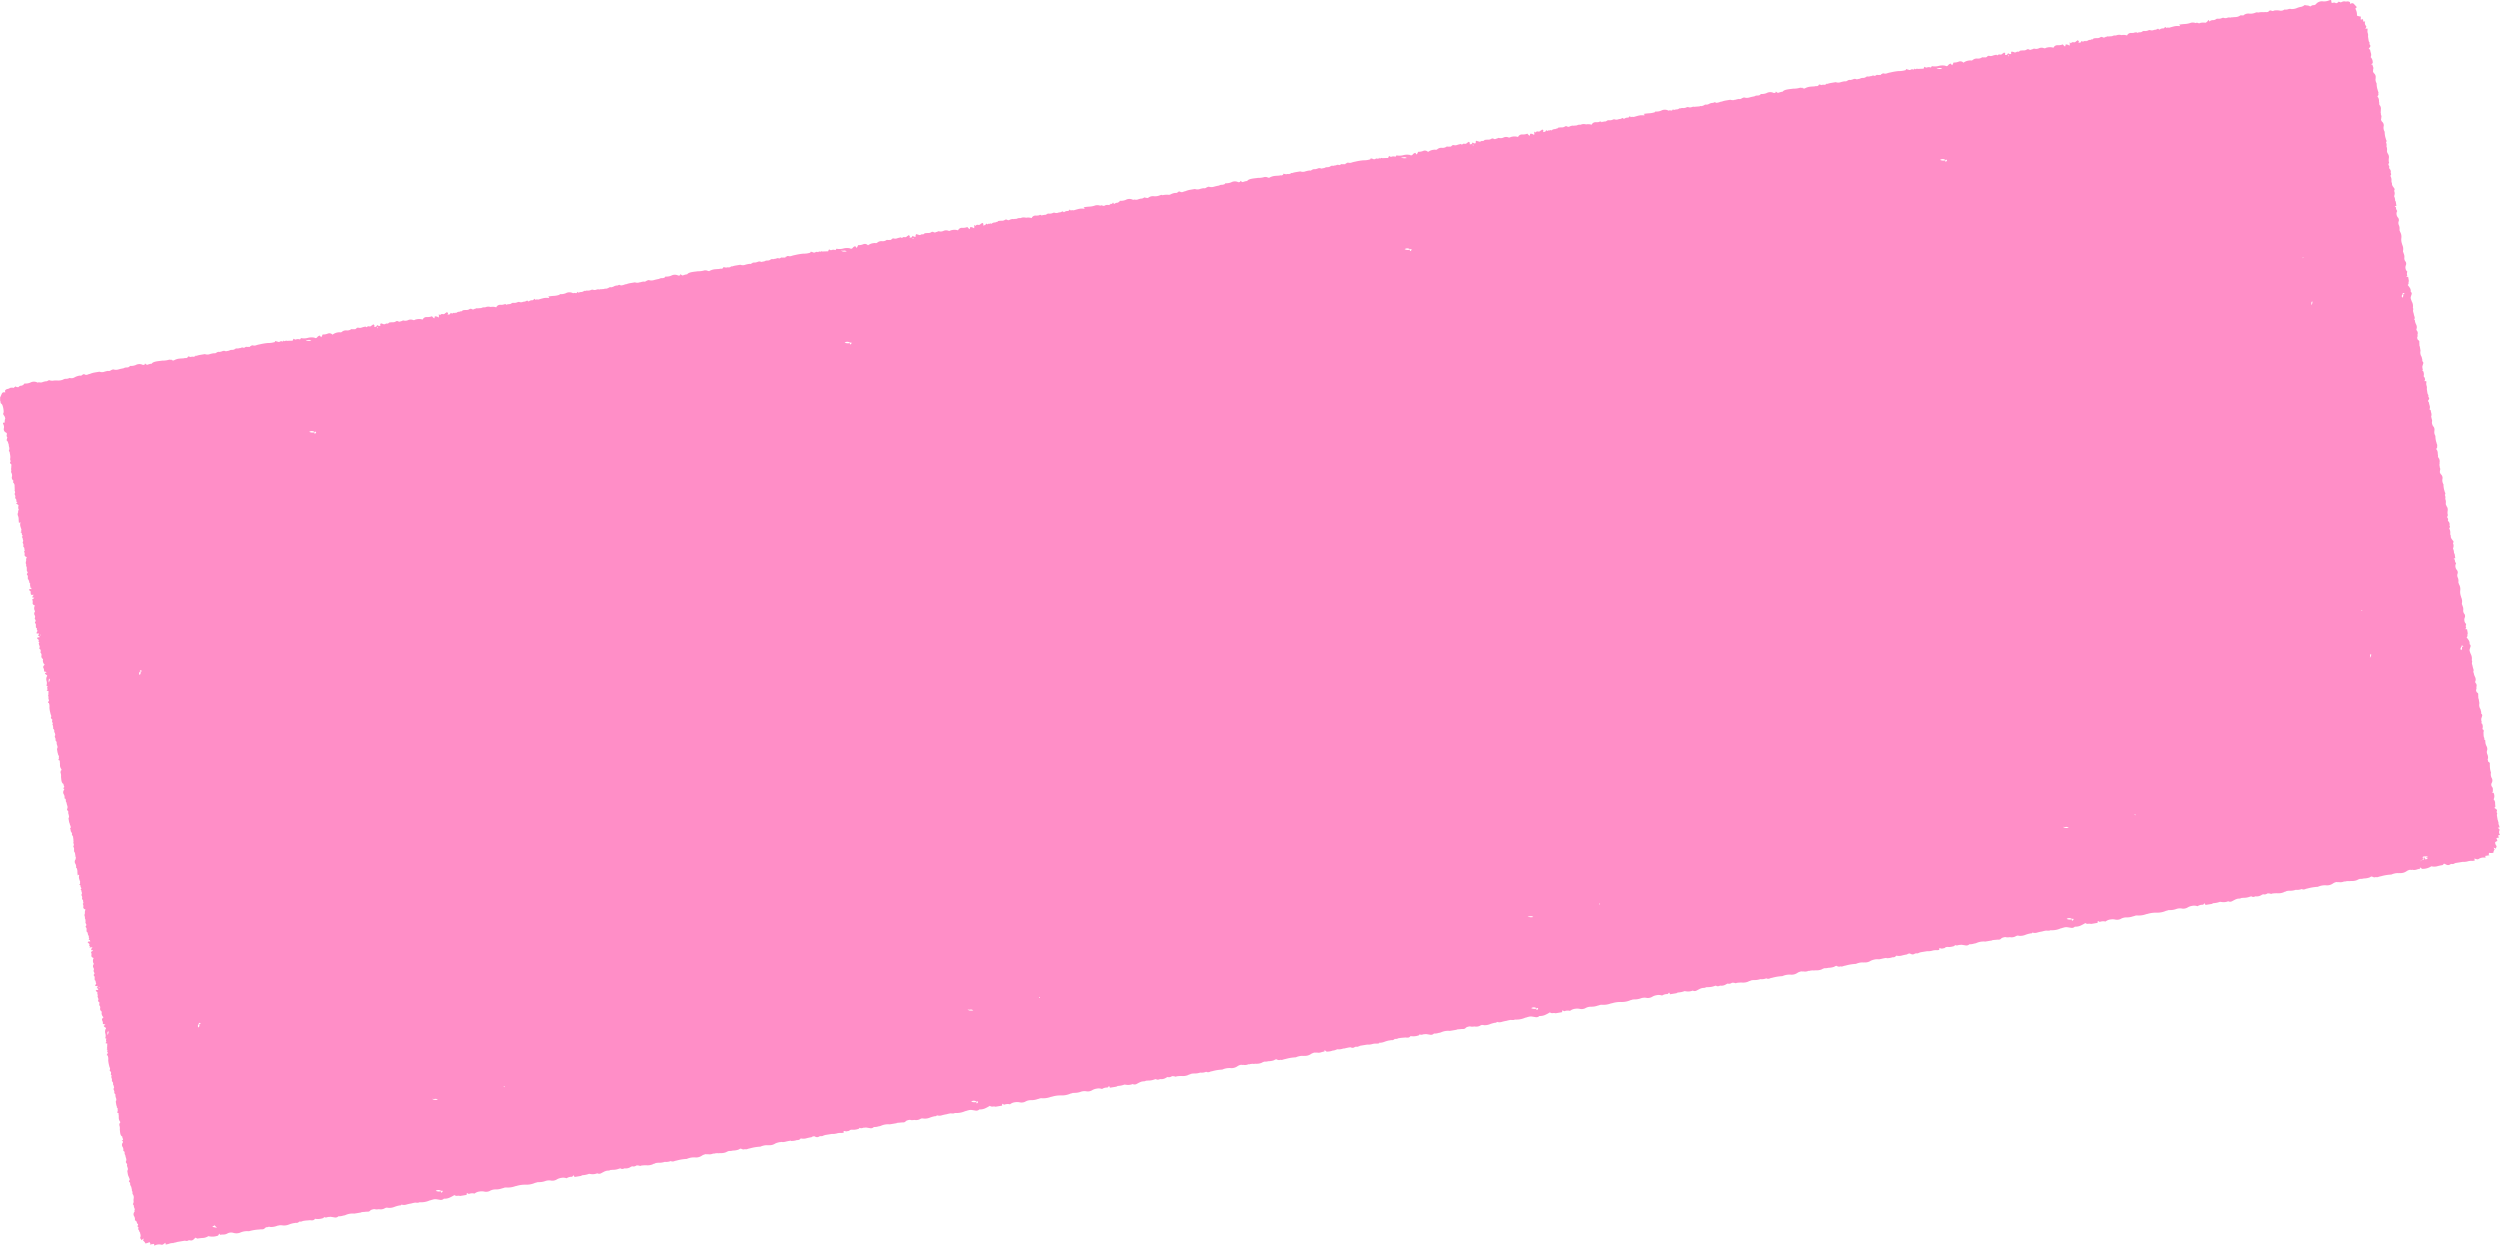 <svg xmlns="http://www.w3.org/2000/svg" width="697.677" height="347.64" viewBox="0 0 697.677 347.64"><path d="M684.583,150.948c-.15-.2-.3-.407-.443-.608-.016-.022-.026-.045-.041-.068a.987.987,0,0,0-.1-.2,1.115,1.115,0,0,1-.059-.44.55.55,0,0,0-.15-.42,1.273,1.273,0,0,0,0-.343,2.146,2.146,0,0,0-.183-1.162,1.467,1.467,0,0,1-.1-.314.472.472,0,0,0,.167-.552,2.489,2.489,0,0,0-.107-.23c.01-.029.015-.059.027-.088a1.09,1.09,0,0,0-.232-.927,1.592,1.592,0,0,1-.251-.376c.016-.016.024-.033.043-.05a.617.617,0,0,0-.1-.609,1.352,1.352,0,0,1-.1-.128,1.157,1.157,0,0,1,.2-.675c-.013-.019-.021-.035-.033-.053a.087.087,0,0,0-.048-.111,3.4,3.4,0,0,1,0-1.075,1.676,1.676,0,0,0-.166-1.053,1.54,1.54,0,0,1-.148-.21l-.024-.153a.9.9,0,0,1-.118-.147,1.428,1.428,0,0,1-.059-.621,2.149,2.149,0,0,0-.164-1.11c.009-.037.019-.076.026-.111a1.493,1.493,0,0,0-.155-.99.5.5,0,0,0,.152-.362l0-.019v0a.465.465,0,0,0-.089-.312l-.03-.041a1.9,1.9,0,0,1-.093-.344,5.521,5.521,0,0,1-.3-1.879,2.159,2.159,0,0,1-.263-1.657,1.341,1.341,0,0,0-.432-1.121,1.369,1.369,0,0,1-.189-.26.1.1,0,0,0-.008-.029l.009-.01-.011,0a2.278,2.278,0,0,1-.121-.3.852.852,0,0,1-.028-.1c.012-.012.018-.025.032-.037a.723.723,0,0,0,.027-.346c.008-.022.013-.045.022-.067a.979.979,0,0,0-.022-.676,2.5,2.5,0,0,1-.1-.286c.065-.1.064-.168,0-.2a3.363,3.363,0,0,1-.042-.515.305.305,0,0,0,.038-.228,1.819,1.819,0,0,0-.006-.256c0-.026.005-.051.009-.076a1.675,1.675,0,0,0-.166-1.053,1.493,1.493,0,0,1-.3-.526,1.223,1.223,0,0,0-.025-.618l-.024-.072a2.12,2.12,0,0,0-.187-1.077.757.757,0,0,1-.236-.4.263.263,0,0,1,.022-.024,1.231,1.231,0,0,0,.21-.319.394.394,0,0,0-.022-.41.449.449,0,0,0,.029-.434,2.3,2.3,0,0,1-.17-.541,5.543,5.543,0,0,1-.3-1.879,2.115,2.115,0,0,1-.187-.371c-.01-.037-.017-.074-.029-.11a1.48,1.48,0,0,1-.059-.2l-.005-.025a1.445,1.445,0,0,1-.029-.208,1.7,1.7,0,0,1,.035-.462.517.517,0,0,0-.008-.158c.007-.04.012-.079.02-.119a1.315,1.315,0,0,0-.394-1.073,2.389,2.389,0,0,1-.314-.915c.01-.042.009-.08.023-.122l-.03.005c0-.032-.006-.064-.006-.1a.616.616,0,0,1,.022-.07,1.012,1.012,0,0,0,.029-.442l0-.013c-.015-.042-.019-.083-.032-.125s-.009-.065-.021-.1-.017-.073-.031-.107a5.875,5.875,0,0,1-.176-.846.26.26,0,0,0,.1-.277,1.851,1.851,0,0,0-.165-.852c0-.048,0-.089.005-.141a.485.485,0,0,0-.34-.511c-.025-.029-.034-.057-.055-.085a1.45,1.45,0,0,0,.07-.94,5.236,5.236,0,0,1-.24-.981c-.006-.038-.054-.083-.13-.134l0-.014a1.526,1.526,0,0,1-.1-.281l.047-.042a.152.152,0,0,1-.059-.044.59.59,0,0,1,.062-.078,1.258,1.258,0,0,0,.21-.319.421.421,0,0,0-.078-.495.5.5,0,0,1-.111-.215c0-.039,0-.078,0-.115a.38.38,0,0,1,.033-.169.6.6,0,0,0-.135-.318.359.359,0,0,1-.032-.047c-.016-.036-.019-.077-.038-.112s-.04-.1-.062-.146l0-.013-.192-1.216a1.71,1.71,0,0,0-.057-.9,1.6,1.6,0,0,1-.058-.9,2.316,2.316,0,0,0-.05-.412l-.432.072v-.083a.983.983,0,0,0-.015-.142c.029-.055.058-.109.086-.165a.317.317,0,0,0-.02-.355l0-.031a.441.441,0,0,0-.256-.424,1.119,1.119,0,0,1-.061-.343,1.956,1.956,0,0,0,.047-.4c.01-.037.012-.071.024-.108l-.028,0a1.837,1.837,0,0,0-.121-.593c-.025-.15-.1-.233-.212-.248a.489.489,0,0,1-.12-.038.544.544,0,0,0,.1-.587,1.289,1.289,0,0,1-.058-.183c0-.048,0-.1,0-.145a1,1,0,0,0-.019-.245,1.031,1.031,0,0,1,.036-.161c.072-.236.149-.477.227-.718a.551.551,0,0,0-.283-.633,1.542,1.542,0,0,0-.107-.87,1.076,1.076,0,0,0-.1-.4,2.164,2.164,0,0,1-.276-1.655c-.005-.015-.008-.031-.013-.047l0-.01-.2-1.215c-.024,0-.045,0-.068.008a5.07,5.07,0,0,1-.033-.612,2.3,2.3,0,0,1-.009-.567.488.488,0,0,0-.34-.512,1.262,1.262,0,0,1-.122-.163,1.825,1.825,0,0,1-.147-.458.792.792,0,0,1,.1-.372,2.013,2.013,0,0,0-.012-.564l0,0a1.088,1.088,0,0,0-.074-.952,1.582,1.582,0,0,1-.238-.384,1.526,1.526,0,0,1,.1-.439,1.669,1.669,0,0,0-.175-1.051,3.368,3.368,0,0,1-.34-1.02c.074-.073.009-.167-.2-.281a1.009,1.009,0,0,0,.1-.842,4.422,4.422,0,0,1-.239-.924,3.569,3.569,0,0,1-.193-.771,1.966,1.966,0,0,0,.074-.451.431.431,0,0,0-.1-.3c.005-.067.005-.134.013-.2a2.651,2.651,0,0,0-.368-1.7c.024-.08-.1-.254-.117-.36l-.015,0a.647.647,0,0,0-.042-.174,1.051,1.051,0,0,1-.037-.735c.072-.235.149-.477.226-.718a.552.552,0,0,0-.282-.633,1.5,1.5,0,0,0-.165-.993,5.922,5.922,0,0,0-.669-.909.635.635,0,0,0,.255-.555.827.827,0,0,1,.082-.522l-.2-1.214a.907.907,0,0,1-.522-.03c.2-.184.295-.312.283-.387-.151-.2-.149-.539,0-1.02a1.365,1.365,0,0,1-.5-.938,1.539,1.539,0,0,1,.11-.871,1.088,1.088,0,0,0-.074-.952,1.425,1.425,0,0,1-.358-1.129,2.151,2.151,0,0,0-.193-1.16,1.383,1.383,0,0,0-.157-.43c-.013-.022-.013-.045-.024-.066a.311.311,0,0,0-.013-.177,2.653,2.653,0,0,0-.189-1.729c-.009-.018-.011-.039-.02-.058-.013-.065-.028-.122-.04-.192a3.579,3.579,0,0,1-.2-1.723,2.653,2.653,0,0,0-.368-1.7c.024-.079-.1-.254-.117-.36l-.036.006a1.274,1.274,0,0,0,.009-.326,2.138,2.138,0,0,0-.184-1.162,1.432,1.432,0,0,1-.018-1.185,1.087,1.087,0,0,0-.231-.926,1.528,1.528,0,0,1-.38-.791A1.366,1.366,0,0,1,669,58.893c-.294-.408-.4-.73-.323-.967-.012-.075-.144-.166-.39-.276a.918.918,0,0,1,.485-.2l-.193-1.216a.868.868,0,0,1-.174-.246,2.557,2.557,0,0,0-.246-1.153c-.012-.025-.02-.051-.032-.076a4.57,4.57,0,0,0,.138-.513,1.5,1.5,0,0,0-.158-.995.553.553,0,0,0,.067-.691c-.15-.2-.3-.407-.442-.607-.016-.022-.027-.046-.041-.068a1.03,1.03,0,0,0-.1-.2,1.108,1.108,0,0,1-.059-.439.548.548,0,0,0-.15-.421,1.263,1.263,0,0,0,0-.342,2.147,2.147,0,0,0-.184-1.162,1.508,1.508,0,0,1-.1-.315.47.47,0,0,0,.166-.552,2.223,2.223,0,0,0-.107-.229c.01-.03.015-.059.027-.089a1.088,1.088,0,0,0-.231-.926,1.619,1.619,0,0,1-.252-.376.668.668,0,0,1,.044-.051.615.615,0,0,0-.1-.608c-.037-.044-.07-.087-.1-.129a1.159,1.159,0,0,1,.2-.675c-.014-.018-.021-.034-.034-.052a.087.087,0,0,0-.048-.111,3.4,3.4,0,0,1,0-1.076,1.676,1.676,0,0,0-.167-1.053,1.687,1.687,0,0,1-.148-.209l-.024-.154a.866.866,0,0,1-.118-.147,1.425,1.425,0,0,1-.059-.62,2.151,2.151,0,0,0-.163-1.111c.008-.036.018-.075.026-.11a1.5,1.5,0,0,0-.156-.99.5.5,0,0,0,.153-.362v-.022a.467.467,0,0,0-.089-.312l-.03-.041a1.9,1.9,0,0,1-.093-.343,5.526,5.526,0,0,1-.3-1.879,2.154,2.154,0,0,1-.262-1.657A1.341,1.341,0,0,0,664.809,34a1.113,1.113,0,0,1-.347-.7c.012-.013.018-.025.032-.038a.722.722,0,0,0,.026-.346c.008-.022.013-.044.023-.067a.985.985,0,0,0-.022-.676,2.275,2.275,0,0,1-.1-.286c.065-.1.065-.167,0-.2a3.358,3.358,0,0,1-.042-.515.307.307,0,0,0,.039-.229,1.826,1.826,0,0,0-.007-.256c0-.025.006-.051.01-.076a1.676,1.676,0,0,0-.167-1.053,1.494,1.494,0,0,1-.3-.525,1.222,1.222,0,0,0-.025-.618c-.008-.024-.015-.049-.023-.072a2.123,2.123,0,0,0-.188-1.078.763.763,0,0,1-.236-.4.182.182,0,0,1,.022-.025,1.214,1.214,0,0,0,.211-.318.4.4,0,0,0-.023-.411.447.447,0,0,0,.03-.434,2.255,2.255,0,0,1-.171-.54,5.527,5.527,0,0,1-.3-1.879,2.083,2.083,0,0,1-.187-.371c-.01-.037-.018-.074-.03-.111a1.86,1.86,0,0,1-.059-.2l-.005-.025a1.631,1.631,0,0,1-.029-.208h0a1.655,1.655,0,0,1,.036-.461.6.6,0,0,0-.008-.159c.006-.039.011-.078.019-.118a1.342,1.342,0,0,0-.432-1.122,1.176,1.176,0,0,1-.329-.576,1.585,1.585,0,0,1,.076-.413l-.068.011a1.05,1.05,0,0,1,.055-.17.982.982,0,0,0-.023-.677,2.618,2.618,0,0,1-.187-.649l-.338.055a.74.74,0,0,1,.294-.332.259.259,0,0,0,.122-.3,2.01,2.01,0,0,0-.582-1.488,1.487,1.487,0,0,0,.1-1.04,5.333,5.333,0,0,1-.24-.981c-.011-.071-.143-.162-.39-.276a1.254,1.254,0,0,1,.2-.318,1.213,1.213,0,0,0,.211-.318.421.421,0,0,0-.079-.5.41.41,0,0,1-.079-.5.6.6,0,0,0-.135-.319.526.526,0,0,1-.135-.318l-.193-1.216a1.705,1.705,0,0,0-.057-.9,1.59,1.59,0,0,1-.057-.9,2.512,2.512,0,0,0-.05-.412l-.578.1c.072-.136.146-.274.217-.415a.329.329,0,0,0-.07-.44,1.2,1.2,0,0,1-.193-1.217l-.5.082-.14-.885c.023.147-.073.24-.3.277l-.355-.059a1.359,1.359,0,0,0,.043-.8,1.665,1.665,0,0,1-.886-.2.738.738,0,0,1-.131.067c0-.094-.021-.189-.019-.282a3.223,3.223,0,0,0-.449-1.737c.186-.259.334-.4.448-.419-.283-.294-.56-.6-.837-.9s-.623-.3-1.033,0l-.081-.5A1.042,1.042,0,0,0,655,.407a1.706,1.706,0,0,1-.778-.045,2.3,2.3,0,0,0-.98.328c-.133-.1-.224-.134-.281-.124s-.149-.035-.276-.132a1.167,1.167,0,0,1-.786.472.813.813,0,0,0-.8-.126,1.893,1.893,0,0,1-.418.027L650.546,0a1.824,1.824,0,0,0-.676.15,3.58,3.58,0,0,1-1.509.243,2.128,2.128,0,0,0-1.959.656.927.927,0,0,1-.8.39.9.9,0,0,0-.712.315c-.093,0-.174.008-.256.014a1.406,1.406,0,0,0-.65-.238,3.206,3.206,0,0,1-.8-.133,2.629,2.629,0,0,1-.952.5,5.462,5.462,0,0,0-1.317.382,3.6,3.6,0,0,1-1.509.244,1.347,1.347,0,0,0-.854.052,2.109,2.109,0,0,1-1.019.079,1.655,1.655,0,0,1-1.331.3,4.364,4.364,0,0,0-1.55-.012.751.751,0,0,1-.771.04.567.567,0,0,0-.739.2.983.983,0,0,1-.66.2,2.73,2.73,0,0,0-.683.019,5.843,5.843,0,0,0-1.37.051l-.4.065-.016-.095a1.8,1.8,0,0,0-.675.151,3.588,3.588,0,0,1-1.51.243,2.151,2.151,0,0,0-1.819.518,2.169,2.169,0,0,0-.783-.043,2.4,2.4,0,0,1-1.3.471c-.341.011-.714.041-1.115.094-.051-.013-.107-.021-.156-.036-.039.028-.073.049-.111.075l-.141.021a1.393,1.393,0,0,0-.854.053,1.371,1.371,0,0,1-.848.051.769.769,0,0,0-.6.013,2.151,2.151,0,0,1-1.172.189.751.751,0,0,0-.572.177,1.4,1.4,0,0,1-.828.218,1.36,1.36,0,0,0-.965.417.668.668,0,0,0-.253-.475,1.818,1.818,0,0,1-.793.794,4.391,4.391,0,0,0-1.39.012.753.753,0,0,1-.771.039.57.57,0,0,0-.578.042,2.473,2.473,0,0,0-1.333-.1,5.776,5.776,0,0,1-1.662.353,16.525,16.525,0,0,0-1.694.188,1.712,1.712,0,0,1,.334.3c-.058.038-.117.079-.173.11a4.075,4.075,0,0,0-1.631.086c-.424.106-.849.228-1.271.357a2.047,2.047,0,0,0-.647-.019c-.045.033-.092.057-.138.086a1.8,1.8,0,0,0-.333-.294c-.187.259-.342.395-.45.412a1.516,1.516,0,0,0-1.074.313l-.124.014L602.238,8a3.789,3.789,0,0,1-.659.3,1.621,1.621,0,0,0-.564.093,1.379,1.379,0,0,1-.848.052.761.761,0,0,0-.6.013,1.84,1.84,0,0,1-.573.177,1.815,1.815,0,0,1-.6.011.752.752,0,0,0-.572.178,1.222,1.222,0,0,1-.486.187.829.829,0,0,0-.27-.01c-.01.014-.017.025-.026.039l-.046,0a1.234,1.234,0,0,0-.6.158,2.075,2.075,0,0,1-.193-.229,3.168,3.168,0,0,1-.319.112.492.492,0,0,0-.1-.1c-.029.052-.06.1-.091.144a3.443,3.443,0,0,1-.913.074,1.179,1.179,0,0,0-1.18.706,2.907,2.907,0,0,0-1.53-.1,2.613,2.613,0,0,0-1.151-.043c-.153.056-.308.1-.464.148a1.55,1.55,0,0,0-.878.123c-.058.027-.116.046-.174.067-.048,0-.1.012-.145.014-.286.017-.571.042-.854.073a.515.515,0,0,0-.431.02.725.725,0,0,1-.088.051c-.108.016-.215.027-.322.044.021.015.036.028.055.043-.043.009-.087.018-.136.026a.625.625,0,0,1-.688.026.6.6,0,0,0-.682.025,1.4,1.4,0,0,1-.827.218,5.973,5.973,0,0,0-1.02.08.9.9,0,0,1-.422.312c-.042-.035-.087-.07-.139-.108-.048.067-.093.124-.136.174a1.562,1.562,0,0,1-.186.019,1.491,1.491,0,0,0-1.048.43.153.153,0,0,0-.2-.144.33.33,0,0,0-.235.129l-.01.009-.171-.127a3.667,3.667,0,0,1-.438.222,2.1,2.1,0,0,1-.345-.21,2.836,2.836,0,0,0-.254.407,4.6,4.6,0,0,1-.649.118.523.523,0,0,1,.089-.224c.091-.126.012-.29-.246-.476a.345.345,0,0,0-.241.13.372.372,0,0,1-.235.123.669.669,0,0,1-.731.287.65.65,0,0,0-.725.287l-.391-.277a2.526,2.526,0,0,1,.022.926.888.888,0,0,1-.227-.092,1.286,1.286,0,0,0-.806-.217c-.029.041-.052.077-.072.11-.03-.047-.061-.094-.091-.147l.041.255a.18.18,0,0,0-.009.065c.009.057-.034.149-.124.281a2.7,2.7,0,0,1-.612-.594,3.2,3.2,0,0,1-1.427.23,1.179,1.179,0,0,0-1.179.706,3.173,3.173,0,0,0-1.729-.067,1.119,1.119,0,0,0-.489.17.618.618,0,0,1-.518-.008,1.724,1.724,0,0,0-1.287.038,1.886,1.886,0,0,1-1.089.175c-.248-.077-.417-.076-.516,0a1.167,1.167,0,0,1-.49.164.625.625,0,0,1-.689.027.6.6,0,0,0-.681.024,1.394,1.394,0,0,1-.828.219,6.056,6.056,0,0,0-1.019.079.908.908,0,0,1-.462.313.627.627,0,0,0-.573.07.815.815,0,0,1-.187.081l-.035.007a.677.677,0,0,1-.563-.128.361.361,0,0,1-.262-.041.353.353,0,0,0-.27-.046c-.185.26-.207.44-.081.53.015.011.023.032.038.045a.8.8,0,0,1-.377.132c-.115.018-.3-.07-.558-.256a2.769,2.769,0,0,0-.227.359.426.426,0,0,1-.19.116.719.719,0,0,1-.433-.013c-.007-.005-.017-.006-.023-.01a.478.478,0,0,1,.06-.151c.09-.126.012-.29-.247-.477a.35.35,0,0,0-.24.13.37.37,0,0,1-.235.123.672.672,0,0,1-.732.288.636.636,0,0,0-.676.234.907.907,0,0,1-.259-.1l-.18-.128c0,.029,0,.05.008.078a6.137,6.137,0,0,0-.969.244,1.4,1.4,0,0,1-.854.058.6.6,0,0,0-.654.194.624.624,0,0,1-.66.195,1.176,1.176,0,0,1-.516,0c-.118-.039-.279.014-.489.167a1.9,1.9,0,0,1-1.089.181,1.733,1.733,0,0,0-1.232.375.614.614,0,0,1-.488.173,1.127,1.127,0,0,0-.517,0,3.177,3.177,0,0,0-1.617.616,1.177,1.177,0,0,0-1.343-.292,3.225,3.225,0,0,1-1.425.238,2.743,2.743,0,0,1-.391.758c-.127-.1-.2-.17-.208-.227s-.08-.131-.214-.226a1.289,1.289,0,0,0-.7.462.519.519,0,0,1-.757.127,4.039,4.039,0,0,0-1.886.059,4.159,4.159,0,0,1-1.887.053l-.275.393a1.552,1.552,0,0,0-1.206.024.944.944,0,0,1-.558-.247c-.185.26-.273.444-.253.559-.551,0-1.1.021-1.646.056a.409.409,0,0,0-.191-.071c-.083-.024-.176.038-.266.1-.114.011-.225.027-.335.045a.653.653,0,0,1-.072-.23l-.209.286c-.059.014-.118.028-.176.044a.629.629,0,0,0-.675.017.672.672,0,0,1-.785-.04.366.366,0,0,1-.262-.041.347.347,0,0,0-.269-.047.879.879,0,0,0-.141.276,1.705,1.705,0,0,0-.241.05,5.8,5.8,0,0,1-1.687.2,15.8,15.8,0,0,0-2.271.379,6.027,6.027,0,0,0-.981.248,1.4,1.4,0,0,1-.854.058.6.6,0,0,0-.654.194l-.009.007c-.031-.025-.062-.048-.093-.076a.517.517,0,0,0-.09.213.6.6,0,0,1-.469.051,1.176,1.176,0,0,1-.516,0c-.118-.039-.279.014-.489.167a1.7,1.7,0,0,1-.249.1,1.141,1.141,0,0,1-.176-.034.754.754,0,0,0-.6.015,1.462,1.462,0,0,1-.226.094,1.537,1.537,0,0,0-.576.11,1.535,1.535,0,0,1-.368-.009.769.769,0,0,0-.578.182,1.375,1.375,0,0,1-.82.221,1.4,1.4,0,0,0-.826.223c-.314.052-.606.112-.88.178a1.115,1.115,0,0,0-.988-.036,3.509,3.509,0,0,1-.818.214c-.064-.015-.127-.026-.192-.046a1.656,1.656,0,0,0-.262.071c-.051,0-.1,0-.153,0-.008.025-.018.05-.027.074a2.838,2.838,0,0,0-.288.149,1.02,1.02,0,0,1-.407.153c-.026-.022-.056-.045-.091-.07a.759.759,0,0,0-.18.056c-.024-.005-.048-.007-.072-.014a7.187,7.187,0,0,0-1.162.285,2.018,2.018,0,0,1-1.214-.059l-1.342.224a5.66,5.66,0,0,0-.966.253c-.1-.013-.194-.023-.289-.044l-.14.2a2.693,2.693,0,0,0-.421.124,1.429,1.429,0,0,0-.859.071.564.564,0,0,0-.432-.1c-.057-.034-.119-.074-.187-.122a2.192,2.192,0,0,0-.2.328.718.718,0,0,1-.671.157c-.152.025-.3.058-.438.094-.334.014-.667.034-1,.061a3.975,3.975,0,0,0-1.8.562c-.019-.115-.621.018-.435-.241-.56.093-.427-.106-.977.045a5.794,5.794,0,0,1-1.687.2c-.912.152-2.511.189-2.951.819-.041.023-.087.036-.126.062a.561.561,0,0,1-.148,0,5.149,5.149,0,0,0-.825.231,2.16,2.16,0,0,1-.256.067,2.2,2.2,0,0,1-.555-.371.573.573,0,0,0-.1.346.856.856,0,0,0-.359.065,1.485,1.485,0,0,0-.181-.03,2.139,2.139,0,0,0-1.964.054,3.571,3.571,0,0,1-1.508.251c-.2-.017-.178.132-.273.237a1.413,1.413,0,0,1-.769.192,1.394,1.394,0,0,0-.826.223q-.393.066-.745.146l-.022-.013-.014.021c-.253.057-.491.12-.712.187a2.4,2.4,0,0,1-1.385-.031,2.2,2.2,0,0,0-.73.291.871.871,0,0,1-.75.126,7.227,7.227,0,0,0-.987.234.513.513,0,0,0-.346.072,2.12,2.12,0,0,1-1.042-.08l-1.343.224a5.645,5.645,0,0,0-1.027.285,1.791,1.791,0,0,0-.591.14,3.228,3.228,0,0,1-.9.207.992.992,0,0,1-.141-.019.566.566,0,0,0-.765.042l0,0a2.119,2.119,0,0,0-1.263.339,4.135,4.135,0,0,0-.471.161,1.983,1.983,0,0,0-.571-.014,2.412,2.412,0,0,1-1.026.416,1.757,1.757,0,0,1-.231-.048,2.219,2.219,0,0,1-.33.127c-.266.016-.531.031-.831.071-.051-.013-.106-.022-.155-.037-.039.028-.074.05-.111.076l-.142.02a1.393,1.393,0,0,0-.854.053,1.379,1.379,0,0,1-.848.052.765.765,0,0,0-.605.012,1.805,1.805,0,0,1-.573.178,1.843,1.843,0,0,1-.6.011.7.7,0,0,0-.451.114c-.089-.023-.159-.033-.258-.063a3.51,3.51,0,0,1-.485.258.957.957,0,0,1-.5.081,4.9,4.9,0,0,0-.741.2.551.551,0,0,0-.185-.257,2.245,2.245,0,0,1-.267.36,1.156,1.156,0,0,1-.487-.027.871.871,0,0,0-.488.081l-.009,0a2.127,2.127,0,0,0-2.066,0,3.569,3.569,0,0,1-1.507.251c-.162-.014-.181.082-.232.174a5.7,5.7,0,0,1-1.47.3,16.828,16.828,0,0,0-1.7.188,1.826,1.826,0,0,1,.335.3c-.058.038-.117.079-.174.11a4.07,4.07,0,0,0-1.63.086c-.425.106-.849.228-1.272.357a2.014,2.014,0,0,0-.647-.018c-.045.032-.092.056-.138.086a1.733,1.733,0,0,0-.333-.295c-.187.259-.341.4-.45.413a1.5,1.5,0,0,0-1.073.313l-.125.013-.337-.249a3.88,3.88,0,0,1-.66.3,1.6,1.6,0,0,0-.564.093,1.382,1.382,0,0,1-.847.051.771.771,0,0,0-.606.013,2.146,2.146,0,0,1-1.171.189.75.75,0,0,0-.573.177,1.238,1.238,0,0,1-.486.188.83.83,0,0,0-.27-.011c-.01.014-.017.026-.026.039l-.045,0a1.237,1.237,0,0,0-.6.158,2,2,0,0,1-.193-.229,2.864,2.864,0,0,1-.319.112.482.482,0,0,0-.1-.1c-.029.051-.061.1-.091.143a3.4,3.4,0,0,1-.913.074,1.179,1.179,0,0,0-1.18.706,2.928,2.928,0,0,0-1.53-.1,2.629,2.629,0,0,0-1.151-.043c-.154.056-.309.1-.464.148a1.548,1.548,0,0,0-.878.124c-.059.026-.116.045-.174.066-.049.005-.1.012-.146.015-.286.016-.57.041-.854.073a.52.52,0,0,0-.431.019.568.568,0,0,1-.088.052c-.107.015-.215.027-.322.044.021.015.036.028.055.042-.042.01-.087.019-.135.026a.623.623,0,0,1-.688.026.6.6,0,0,0-.682.025,1.4,1.4,0,0,1-.828.218,6.17,6.17,0,0,0-1.019.08.9.9,0,0,1-.422.312c-.043-.035-.087-.069-.139-.107-.048.066-.094.123-.137.173a1.522,1.522,0,0,1-.185.019,1.5,1.5,0,0,0-1.048.43.154.154,0,0,0-.2-.144.337.337,0,0,0-.234.129l-.011.009-.171-.127a3.6,3.6,0,0,1-.438.222,2.094,2.094,0,0,1-.345-.21,2.938,2.938,0,0,0-.254.408,4.6,4.6,0,0,1-.649.117.517.517,0,0,1,.09-.224c.09-.125.012-.289-.247-.476a.35.35,0,0,0-.24.13.368.368,0,0,1-.235.123.672.672,0,0,1-.732.288.649.649,0,0,0-.724.286l-.391-.276a2.571,2.571,0,0,1,.022.926.865.865,0,0,1-.227-.093,1.286,1.286,0,0,0-.806-.216,1.066,1.066,0,0,0-.072.11c-.031-.047-.062-.1-.092-.147l.041.254a.158.158,0,0,0-.008.065c.009.057-.035.15-.125.282a2.783,2.783,0,0,1-.612-.594,3.2,3.2,0,0,1-1.426.229,1.181,1.181,0,0,0-1.18.707,3.162,3.162,0,0,0-1.729-.068,1.122,1.122,0,0,0-.489.171.617.617,0,0,1-.517-.009,1.731,1.731,0,0,0-1.288.038,1.885,1.885,0,0,1-1.089.176c-.247-.078-.417-.077-.516,0a1.171,1.171,0,0,1-.49.164.625.625,0,0,1-.688.026.6.6,0,0,0-.682.025,1.4,1.4,0,0,1-.827.218,6.075,6.075,0,0,0-1.02.079.912.912,0,0,1-.462.314.627.627,0,0,0-.573.069.8.8,0,0,1-.187.081l-.035.007a.681.681,0,0,1-.563-.127.371.371,0,0,1-.262-.041.347.347,0,0,0-.269-.047c-.186.26-.208.44-.082.53.016.011.024.032.038.045a.778.778,0,0,1-.377.132c-.114.019-.3-.069-.557-.256a2.8,2.8,0,0,0-.228.359.407.407,0,0,1-.189.116.716.716,0,0,1-.434-.013c-.006,0-.016,0-.023-.01a.53.53,0,0,1,.06-.151c.091-.126.012-.29-.247-.477a.347.347,0,0,0-.24.131.367.367,0,0,1-.235.122.67.67,0,0,1-.731.288.637.637,0,0,0-.677.234.889.889,0,0,1-.259-.1l-.18-.128c.005.029.005.05.009.078a5.98,5.98,0,0,0-.969.245,1.4,1.4,0,0,1-.854.057.6.6,0,0,0-.654.194.622.622,0,0,1-.66.195,1.151,1.151,0,0,1-.517,0c-.118-.039-.279.014-.489.167a1.892,1.892,0,0,1-1.088.182,1.727,1.727,0,0,0-1.232.375.616.616,0,0,1-.488.173,1.115,1.115,0,0,0-.518-.006,3.163,3.163,0,0,0-1.616.617,1.181,1.181,0,0,0-1.344-.293,3.211,3.211,0,0,1-1.425.238,2.739,2.739,0,0,1-.39.758c-.128-.1-.2-.17-.209-.227s-.08-.13-.214-.226a1.283,1.283,0,0,0-.694.463.519.519,0,0,1-.757.126,4.07,4.07,0,0,0-1.887.059,4.146,4.146,0,0,1-1.887.054l-.275.392a1.55,1.55,0,0,0-1.205.024.942.942,0,0,1-.558-.247c-.186.26-.273.445-.254.559-.55,0-1.1.021-1.646.056a.408.408,0,0,0-.191-.07c-.083-.025-.176.037-.266.1-.114.01-.225.026-.335.044a.666.666,0,0,1-.072-.23l-.208.287c-.06.013-.119.027-.177.043a.629.629,0,0,0-.675.017.672.672,0,0,1-.785-.039.362.362,0,0,1-.261-.042.353.353,0,0,0-.27-.046.882.882,0,0,0-.14.276,1.661,1.661,0,0,0-.242.049,5.76,5.76,0,0,1-1.687.2,15.962,15.962,0,0,0-2.271.379,6.027,6.027,0,0,0-.981.249,1.4,1.4,0,0,1-.854.057.6.6,0,0,0-.654.194l-.008.007c-.031-.025-.062-.047-.093-.075a.5.5,0,0,0-.09.213.6.6,0,0,1-.469.05,1.151,1.151,0,0,1-.517,0c-.118-.039-.279.014-.489.167a1.644,1.644,0,0,1-.248.1,1.117,1.117,0,0,1-.176-.033.752.752,0,0,0-.6.015,1.447,1.447,0,0,1-.225.093,1.538,1.538,0,0,0-.576.111,1.6,1.6,0,0,1-.369-.009.765.765,0,0,0-.578.181,1.378,1.378,0,0,1-.82.222,1.4,1.4,0,0,0-.826.222c-.313.053-.605.113-.88.178a1.118,1.118,0,0,0-.988-.036,3.452,3.452,0,0,1-.817.214c-.064-.015-.128-.026-.192-.046a1.668,1.668,0,0,0-.263.071c-.051,0-.1,0-.153,0-.007.024-.018.049-.026.073a3.18,3.18,0,0,0-.288.149,1.017,1.017,0,0,1-.407.153c-.027-.022-.057-.045-.091-.07a.778.778,0,0,0-.18.056.624.624,0,0,1-.073-.014,7.239,7.239,0,0,0-1.162.285,2,2,0,0,1-1.213-.059l-1.343.224a5.538,5.538,0,0,0-.965.254c-.1-.013-.195-.024-.29-.044l-.139.2a2.739,2.739,0,0,0-.421.124,1.424,1.424,0,0,0-.86.072.554.554,0,0,0-.431-.1c-.058-.034-.12-.075-.187-.123a2.213,2.213,0,0,0-.2.329.72.72,0,0,1-.671.156c-.151.026-.3.058-.437.094q-.5.021-1,.061a3.974,3.974,0,0,0-1.8.562c-.019-.115-.622.019-.436-.241-.56.093-.426-.106-.977.045a5.76,5.76,0,0,1-1.687.2c-.943.157-2.631.186-3,.88a.633.633,0,0,1-.222,0,5.176,5.176,0,0,0-.825.231,1.984,1.984,0,0,1-.256.067,2.208,2.208,0,0,1-.555-.37.563.563,0,0,0-.1.345.846.846,0,0,0-.36.066,1.443,1.443,0,0,0-.18-.031,2.142,2.142,0,0,0-1.964.054,3.576,3.576,0,0,1-1.508.252c-.2-.017-.178.132-.273.236-.029.018-.068.026-.1.042a1.934,1.934,0,0,0-.313.11,1.652,1.652,0,0,1-.358.041,1.4,1.4,0,0,0-.826.222c-.262.044-.509.093-.745.146l-.021-.013-.015.021q-.379.087-.712.187a2.39,2.39,0,0,1-1.384-.031,2.173,2.173,0,0,0-.73.292.876.876,0,0,1-.751.125,7.239,7.239,0,0,0-1.162.285,2.007,2.007,0,0,1-1.213-.059l-1.342.224a5.8,5.8,0,0,0-1.316.389,2.69,2.69,0,0,0-.653.2.99.99,0,0,1-.689.023.566.566,0,0,0-.765.043.751.751,0,0,1-.743.208,4.393,4.393,0,0,0-1.465.506.443.443,0,0,1-.045.02,2.812,2.812,0,0,0-.356.01,5.791,5.791,0,0,0-1.37.051l-.4.065-.016-.1a1.8,1.8,0,0,0-.675.151,3.588,3.588,0,0,1-1.51.243,2.159,2.159,0,0,0-1.763.477,2.831,2.831,0,0,1-.978-.167,3.42,3.42,0,0,1-.486.258.956.956,0,0,1-.5.081,5.206,5.206,0,0,0-.825.231,1.358,1.358,0,0,1-.854.049.879.879,0,0,0-.488.081l-.009,0a2.129,2.129,0,0,0-2.066,0,3.576,3.576,0,0,1-1.508.252c-.255-.022-.146.229-.386.309l-.285.205c-.009,0-.019.007-.029.009a1.328,1.328,0,0,1-.132.015,1.248,1.248,0,0,0-.579.155c-.009,0-.017.013-.026.018a1.624,1.624,0,0,0-.36.244.666.666,0,0,0-.253-.475,2.323,2.323,0,0,1-.318.428,1.194,1.194,0,0,1-.267-.124c-.089.135-.162.208-.22.217s-.131.076-.225.213a2.268,2.268,0,0,0-1.034,0,1.526,1.526,0,0,1-.158.089.758.758,0,0,1-.732.025.57.57,0,0,0-.577.041,2.488,2.488,0,0,0-1.334-.1,5.769,5.769,0,0,1-1.661.353,16.513,16.513,0,0,0-1.7.188,1.755,1.755,0,0,1,.335.3c-.059.038-.117.079-.174.11a4.086,4.086,0,0,0-1.63.085c-.425.107-.849.229-1.272.358a2.046,2.046,0,0,0-.647-.019c-.045.033-.092.057-.138.086a1.734,1.734,0,0,0-.333-.294c-.187.259-.342.4-.45.412a1.512,1.512,0,0,0-1.074.313l-.124.014-.337-.249a3.8,3.8,0,0,1-.66.3,1.621,1.621,0,0,0-.564.093,1.379,1.379,0,0,1-.848.052.765.765,0,0,0-.6.012,2.127,2.127,0,0,1-1.172.189.755.755,0,0,0-.572.178,1.223,1.223,0,0,1-.486.187.8.8,0,0,0-.27-.01c-.01.014-.017.025-.026.039l-.046,0a1.226,1.226,0,0,0-.6.158,2.076,2.076,0,0,1-.193-.229,3.167,3.167,0,0,1-.319.112.492.492,0,0,0-.1-.1c-.029.052-.06.1-.09.144a3.453,3.453,0,0,1-.914.074,1.177,1.177,0,0,0-1.179.706,2.908,2.908,0,0,0-1.53-.1,2.614,2.614,0,0,0-1.151-.043c-.154.056-.309.1-.464.148a1.548,1.548,0,0,0-.878.123c-.059.027-.117.046-.175.067-.048,0-.1.011-.145.014-.286.017-.57.042-.854.073a.514.514,0,0,0-.431.02.729.729,0,0,1-.088.051c-.107.016-.215.027-.322.044.021.015.036.028.055.043-.043.009-.087.018-.135.026a.627.627,0,0,1-.689.026.6.6,0,0,0-.681.025,1.4,1.4,0,0,1-.828.218,5.954,5.954,0,0,0-1.019.08.905.905,0,0,1-.423.312c-.042-.035-.086-.07-.139-.108-.047.066-.093.124-.136.174a1.56,1.56,0,0,1-.186.019,1.487,1.487,0,0,0-1.047.43.154.154,0,0,0-.2-.144.328.328,0,0,0-.234.129l-.011.009-.171-.127a3.825,3.825,0,0,1-.438.222,2.094,2.094,0,0,1-.345-.21,2.838,2.838,0,0,0-.254.407,4.746,4.746,0,0,1-.649.118.512.512,0,0,1,.09-.224c.09-.126.012-.29-.247-.476a.342.342,0,0,0-.24.13.378.378,0,0,1-.235.123.67.67,0,0,1-.732.287.649.649,0,0,0-.724.287l-.392-.277a2.526,2.526,0,0,1,.022.926.9.9,0,0,1-.226-.092,1.291,1.291,0,0,0-.807-.217c-.029.041-.052.077-.072.11-.03-.047-.061-.094-.091-.147l.041.255a.158.158,0,0,0-.008.065c.009.057-.035.149-.125.281a2.7,2.7,0,0,1-.612-.594,3.214,3.214,0,0,1-1.426.23,1.18,1.18,0,0,0-1.18.706,3.173,3.173,0,0,0-1.729-.067,1.123,1.123,0,0,0-.489.17.616.616,0,0,1-.517-.008,1.726,1.726,0,0,0-1.288.038,1.884,1.884,0,0,1-1.089.175c-.248-.078-.417-.076-.516,0a1.162,1.162,0,0,1-.49.164.622.622,0,0,1-.688.026.605.605,0,0,0-.682.025,1.394,1.394,0,0,1-.828.218,6.171,6.171,0,0,0-1.019.08.908.908,0,0,1-.462.313.627.627,0,0,0-.573.07.815.815,0,0,1-.187.081l-.035.007a.677.677,0,0,1-.563-.128.366.366,0,0,1-.262-.041.342.342,0,0,0-.269-.046c-.186.259-.208.44-.082.53.016.011.024.032.038.045a.789.789,0,0,1-.377.132c-.114.018-.3-.07-.558-.257a2.909,2.909,0,0,0-.227.359.4.4,0,0,1-.19.116.714.714,0,0,1-.433-.012.161.161,0,0,0-.023-.01.477.477,0,0,1,.06-.151c.09-.126.012-.29-.247-.477a.35.35,0,0,0-.24.13.368.368,0,0,1-.235.123.672.672,0,0,1-.732.288.636.636,0,0,0-.676.234.918.918,0,0,1-.259-.1l-.18-.128c0,.029,0,.05.009.078a6.083,6.083,0,0,0-.969.244,1.4,1.4,0,0,1-.854.058.6.6,0,0,0-.654.194.626.626,0,0,1-.661.195,1.176,1.176,0,0,1-.516,0c-.118-.039-.279.014-.489.167a1.894,1.894,0,0,1-1.088.181,1.735,1.735,0,0,0-1.233.375.613.613,0,0,1-.487.173,1.132,1.132,0,0,0-.518-.005,3.181,3.181,0,0,0-1.617.616,1.177,1.177,0,0,0-1.343-.292,3.225,3.225,0,0,1-1.425.238,2.781,2.781,0,0,1-.39.758c-.128-.1-.2-.17-.209-.227s-.08-.131-.214-.226a1.286,1.286,0,0,0-.694.462.519.519,0,0,1-.757.127,4.042,4.042,0,0,0-1.887.059,4.16,4.16,0,0,1-1.887.053l-.275.393a1.552,1.552,0,0,0-1.206.024.946.946,0,0,1-.558-.247c-.185.26-.272.444-.253.559-.55,0-1.1.021-1.646.056a.409.409,0,0,0-.191-.071c-.083-.024-.176.038-.266.1-.114.011-.225.027-.335.045a.674.674,0,0,1-.072-.23l-.209.286c-.059.014-.118.028-.176.044a.629.629,0,0,0-.675.017.672.672,0,0,1-.785-.04.366.366,0,0,1-.262-.041.347.347,0,0,0-.269-.047.878.878,0,0,0-.141.276,1.706,1.706,0,0,0-.241.05,5.794,5.794,0,0,1-1.687.2,15.8,15.8,0,0,0-2.271.379,6.025,6.025,0,0,0-.981.248,1.388,1.388,0,0,1-.854.057.6.6,0,0,0-.654.195l-.009.007c-.031-.026-.061-.048-.092-.076a.492.492,0,0,0-.09.213.6.6,0,0,1-.47.051,1.176,1.176,0,0,1-.516,0c-.118-.039-.279.014-.489.167a1.817,1.817,0,0,1-.249.1,1.105,1.105,0,0,1-.175-.034.756.756,0,0,0-.6.015,1.491,1.491,0,0,1-.225.094,1.529,1.529,0,0,0-.576.11,1.6,1.6,0,0,1-.369-.009.77.77,0,0,0-.578.182,1.373,1.373,0,0,1-.82.221,1.4,1.4,0,0,0-.826.223c-.313.052-.605.112-.88.177a1.118,1.118,0,0,0-.988-.035,3.508,3.508,0,0,1-.818.214c-.064-.015-.127-.026-.192-.046a1.657,1.657,0,0,0-.262.071c-.051,0-.1,0-.153,0-.007.025-.018.05-.027.074a2.728,2.728,0,0,0-.287.149,1.03,1.03,0,0,1-.408.153c-.026-.022-.056-.045-.091-.07a.739.739,0,0,0-.179.056c-.025,0-.049-.007-.073-.014a7.211,7.211,0,0,0-1.162.285,2.015,2.015,0,0,1-1.213-.059l-1.343.224a5.659,5.659,0,0,0-.966.253c-.1-.013-.194-.023-.289-.044l-.14.2a2.651,2.651,0,0,0-.42.124,1.431,1.431,0,0,0-.86.071.563.563,0,0,0-.431-.1c-.058-.034-.12-.074-.187-.122a2.208,2.208,0,0,0-.2.328.718.718,0,0,1-.671.157c-.151.025-.3.057-.437.094q-.5.021-1,.061a3.971,3.971,0,0,0-1.8.562c-.019-.115-.622.018-.436-.242-.56.094-.426-.105-.977.046a5.794,5.794,0,0,1-1.687.2c-.912.152-2.51.189-2.951.819-.041.023-.087.036-.126.062a.561.561,0,0,1-.148,0,5.177,5.177,0,0,0-.825.231,2.161,2.161,0,0,1-.256.067,2.213,2.213,0,0,1-.555-.371.564.564,0,0,0-.1.346.857.857,0,0,0-.36.065,1.453,1.453,0,0,0-.181-.03,2.139,2.139,0,0,0-1.964.054,3.569,3.569,0,0,1-1.507.251c-.2-.017-.179.132-.274.237a1.413,1.413,0,0,1-.769.192,1.4,1.4,0,0,0-.826.223q-.393.066-.745.146l-.022-.013-.014.02c-.253.058-.491.121-.712.187a2.393,2.393,0,0,1-1.385-.03,2.194,2.194,0,0,0-.729.291.873.873,0,0,1-.751.126,7.265,7.265,0,0,0-.987.234.52.52,0,0,0-.346.071,2.107,2.107,0,0,1-1.042-.079l-1.343.224a5.667,5.667,0,0,0-1.027.285,1.791,1.791,0,0,0-.591.14,3.228,3.228,0,0,1-.9.207,1.012,1.012,0,0,1-.141-.019.566.566,0,0,0-.765.042l0,0a2.114,2.114,0,0,0-1.262.339,4.152,4.152,0,0,0-.472.161,1.948,1.948,0,0,0-.571-.014,2.412,2.412,0,0,1-1.026.416,1.759,1.759,0,0,1-.231-.048,2.251,2.251,0,0,1-.329.127c-.267.016-.532.031-.831.07-.052-.012-.107-.021-.156-.036-.039.028-.073.05-.111.075l-.142.021a1.393,1.393,0,0,0-.854.053,1.376,1.376,0,0,1-.847.052.768.768,0,0,0-.606.012,2.146,2.146,0,0,1-1.171.189.7.7,0,0,0-.452.114c-.089-.023-.159-.033-.258-.063a3.453,3.453,0,0,1-.485.258.957.957,0,0,1-.5.081,4.9,4.9,0,0,0-.741.2.557.557,0,0,0-.184-.257,2.309,2.309,0,0,1-.268.36,1.156,1.156,0,0,1-.487-.027.872.872,0,0,0-.488.081l-.009,0a2.125,2.125,0,0,0-2.065,0,3.589,3.589,0,0,1-1.508.251c-.161-.014-.181.082-.232.174a5.681,5.681,0,0,1-1.47.3,16.829,16.829,0,0,0-1.7.188,1.793,1.793,0,0,1,.335.3c-.058.038-.117.079-.174.11a4.07,4.07,0,0,0-1.63.086c-.424.106-.849.228-1.272.357a2.04,2.04,0,0,0-.646-.019c-.046.033-.093.057-.138.087a1.8,1.8,0,0,0-.333-.295c-.188.259-.342.395-.45.413a1.5,1.5,0,0,0-1.074.313l-.124.013-.338-.249a3.8,3.8,0,0,1-.66.3,1.639,1.639,0,0,0-.563.093,1.379,1.379,0,0,1-.848.052.769.769,0,0,0-.6.013,2.151,2.151,0,0,1-1.172.189.75.75,0,0,0-.573.177,1.233,1.233,0,0,1-.486.188.824.824,0,0,0-.269-.011l-.027.039-.045,0a1.24,1.24,0,0,0-.6.158,2,2,0,0,1-.193-.229,2.864,2.864,0,0,1-.319.112.482.482,0,0,0-.1-.1c-.029.051-.06.1-.091.143a3.4,3.4,0,0,1-.913.074,1.18,1.18,0,0,0-1.18.706,2.918,2.918,0,0,0-1.53-.1,2.629,2.629,0,0,0-1.151-.043c-.154.056-.308.1-.464.148a1.548,1.548,0,0,0-.878.124c-.059.026-.116.045-.174.066-.049,0-.1.012-.146.014-.285.017-.57.042-.853.074a.521.521,0,0,0-.432.019.567.567,0,0,1-.088.052c-.107.015-.215.026-.321.044l.054.042c-.042.01-.086.019-.135.026a.623.623,0,0,1-.688.026.6.6,0,0,0-.682.025,1.4,1.4,0,0,1-.827.218,6.182,6.182,0,0,0-1.02.08.9.9,0,0,1-.422.312c-.043-.035-.087-.07-.139-.107-.048.066-.093.123-.137.173a1.522,1.522,0,0,1-.185.019,1.5,1.5,0,0,0-1.048.43.155.155,0,0,0-.2-.144.337.337,0,0,0-.234.129l-.01.009-.172-.127a3.656,3.656,0,0,1-.437.222,2.015,2.015,0,0,1-.345-.21,2.76,2.76,0,0,0-.254.408,4.639,4.639,0,0,1-.65.117.517.517,0,0,1,.09-.224c.09-.125.012-.289-.247-.476a.35.35,0,0,0-.24.13.372.372,0,0,1-.235.123.671.671,0,0,1-.731.288.65.65,0,0,0-.725.286l-.391-.276a2.571,2.571,0,0,1,.022.926.865.865,0,0,1-.227-.093,1.285,1.285,0,0,0-.806-.216,1.068,1.068,0,0,0-.072.11c-.031-.048-.061-.1-.091-.148l.041.255a.145.145,0,0,0-.009.065c.009.057-.035.15-.124.282a2.72,2.72,0,0,1-.612-.6,3.19,3.19,0,0,1-1.427.23,1.182,1.182,0,0,0-1.18.707,3.162,3.162,0,0,0-1.729-.068,1.131,1.131,0,0,0-.488.17.615.615,0,0,1-.518-.008,1.731,1.731,0,0,0-1.288.038,1.883,1.883,0,0,1-1.088.176c-.248-.078-.418-.077-.517,0a1.171,1.171,0,0,1-.49.164.625.625,0,0,1-.688.026.6.6,0,0,0-.682.025,1.4,1.4,0,0,1-.827.218,6.076,6.076,0,0,0-1.02.079.911.911,0,0,1-.462.314.624.624,0,0,0-.573.069.79.79,0,0,1-.186.081l-.036.007a.681.681,0,0,1-.563-.127.362.362,0,0,1-.261-.042.353.353,0,0,0-.27-.046c-.186.26-.208.44-.082.53.016.011.024.032.038.045a.779.779,0,0,1-.377.132c-.114.019-.3-.069-.557-.256a2.806,2.806,0,0,0-.228.359.407.407,0,0,1-.189.116.724.724,0,0,1-.434-.013.16.16,0,0,0-.023-.01.53.53,0,0,1,.06-.151c.091-.126.012-.29-.246-.477a.349.349,0,0,0-.241.131.367.367,0,0,1-.235.122.671.671,0,0,1-.731.288.635.635,0,0,0-.676.234.868.868,0,0,1-.259-.1l-.181-.128c.005.029.005.05.009.078a6.007,6.007,0,0,0-.969.245,1.4,1.4,0,0,1-.854.057.6.6,0,0,0-.654.194.622.622,0,0,1-.66.195,1.151,1.151,0,0,1-.517,0c-.118-.039-.279.014-.489.167a1.884,1.884,0,0,1-1.088.181,1.732,1.732,0,0,0-1.232.376.615.615,0,0,1-.488.173,1.111,1.111,0,0,0-.517-.006A3.163,3.163,0,0,0,92.8,93.4a1.181,1.181,0,0,0-1.344-.293,3.223,3.223,0,0,1-1.425.238,2.739,2.739,0,0,1-.39.758c-.128-.1-.2-.17-.208-.227s-.081-.13-.214-.226a1.285,1.285,0,0,0-.695.463.519.519,0,0,1-.757.126,4.052,4.052,0,0,0-1.886.059A4.151,4.151,0,0,1,84,94.35l-.275.392a1.55,1.55,0,0,0-1.205.024.944.944,0,0,1-.558-.247c-.186.26-.273.445-.254.559-.55,0-1.1.021-1.646.056a.4.4,0,0,0-.191-.07c-.083-.025-.175.037-.266.1-.114.01-.225.026-.335.044a.67.67,0,0,1-.071-.23l-.209.286c-.06.014-.119.028-.177.044a.629.629,0,0,0-.675.017.672.672,0,0,1-.785-.039.363.363,0,0,1-.261-.042.353.353,0,0,0-.27-.046.883.883,0,0,0-.14.276,1.661,1.661,0,0,0-.242.049,5.76,5.76,0,0,1-1.687.2,15.961,15.961,0,0,0-2.271.379,5.953,5.953,0,0,0-.981.249,1.4,1.4,0,0,1-.854.057.6.6,0,0,0-.654.194l-.008.007c-.031-.025-.062-.048-.093-.075a.506.506,0,0,0-.09.213.6.6,0,0,1-.469.05,1.166,1.166,0,0,1-.517,0c-.118-.039-.278.014-.488.167a1.7,1.7,0,0,1-.249.1,1.139,1.139,0,0,1-.176-.033.753.753,0,0,0-.6.014,1.405,1.405,0,0,1-.226.094,1.557,1.557,0,0,0-.576.11,1.546,1.546,0,0,1-.369-.008.762.762,0,0,0-.577.181,1.384,1.384,0,0,1-.821.222,1.391,1.391,0,0,0-.825.222c-.314.053-.606.112-.881.178a1.118,1.118,0,0,0-.988-.036,3.452,3.452,0,0,1-.817.214c-.064-.015-.128-.026-.192-.046a1.657,1.657,0,0,0-.262.071c-.051,0-.1,0-.154,0-.007.024-.018.049-.026.073a3.179,3.179,0,0,0-.288.149,1.011,1.011,0,0,1-.407.153c-.026-.022-.057-.045-.091-.07a.733.733,0,0,0-.18.056.626.626,0,0,1-.073-.014,7.239,7.239,0,0,0-1.162.285,2,2,0,0,1-1.213-.059l-1.342.224a5.548,5.548,0,0,0-.966.254c-.1-.014-.195-.024-.29-.045l-.139.2a2.739,2.739,0,0,0-.421.124,1.424,1.424,0,0,0-.86.072.554.554,0,0,0-.431-.1c-.058-.034-.12-.075-.187-.123a2.211,2.211,0,0,0-.2.329.719.719,0,0,1-.67.156c-.152.026-.3.058-.438.094q-.5.021-1,.061a3.974,3.974,0,0,0-1.8.562c-.019-.115-.622.019-.436-.241-.56.093-.426-.106-.977.045a5.76,5.76,0,0,1-1.687.2c-.942.157-2.631.186-3,.88a.664.664,0,0,1-.223,0,5.206,5.206,0,0,0-.825.231,1.969,1.969,0,0,1-.255.067,2.194,2.194,0,0,1-.556-.37.563.563,0,0,0-.1.345.863.863,0,0,0-.36.065,1.647,1.647,0,0,0-.18-.03,2.142,2.142,0,0,0-1.964.054,3.576,3.576,0,0,1-1.508.252c-.2-.017-.178.132-.273.236a1.415,1.415,0,0,1-.769.193,1.387,1.387,0,0,0-.826.222c-.263.044-.51.093-.745.146l-.022-.013-.015.021q-.379.087-.711.187a2.393,2.393,0,0,1-1.385-.031,2.173,2.173,0,0,0-.73.292.875.875,0,0,1-.751.125,7.239,7.239,0,0,0-1.162.285,2.007,2.007,0,0,1-1.213-.059l-1.342.224a5.811,5.811,0,0,0-1.316.389,2.682,2.682,0,0,0-.652.2.99.99,0,0,1-.689.023.566.566,0,0,0-.765.043.752.752,0,0,1-.743.208,4.391,4.391,0,0,0-1.466.506,1.652,1.652,0,0,1-1.356.142,2.122,2.122,0,0,1-.992.25,1.35,1.35,0,0,0-.826.223,3.587,3.587,0,0,1-1.508.251,5.4,5.4,0,0,0-1.37.059,2.64,2.64,0,0,1-1.061-.17,3.418,3.418,0,0,1-.486.258.954.954,0,0,1-.5.081,5.206,5.206,0,0,0-.825.231A1.365,1.365,0,0,1,11,106.7a.879.879,0,0,0-.488.081l-.009,0a2.127,2.127,0,0,0-2.066,0,3.558,3.558,0,0,1-1.508.251c-.254-.021-.146.23-.386.31l-.284.205a1.874,1.874,0,0,1-.353.1.8.8,0,0,0-.715.381,1.153,1.153,0,0,1-.9-.206c-.089.135-.162.208-.219.217s-.132.076-.226.213a2.254,2.254,0,0,0-1.034,0,1.668,1.668,0,0,1-.723.3,1.026,1.026,0,0,0-.7.471l.086.516c-.484-.154-.811-.04-.977.337s-.33.766-.5,1.143c.115-.019-.077.908.183,1.1-.126.611.3.382.513,1a5.761,5.761,0,0,1,.33,1.977.6.6,0,0,0,.047.79,1.807,1.807,0,0,1,.327.638l-.019.018c.013.006.018.016.031.022a1.852,1.852,0,0,1,.065.22,2.056,2.056,0,0,0-.144,1.125l-.5.084a.793.793,0,0,0,.112.442,1.582,1.582,0,0,1,.157,1,1.037,1.037,0,0,0,.541,1.271.656.656,0,0,1,.246.192.79.79,0,0,1,0,.421.736.736,0,0,0,.115.685,1.17,1.17,0,0,1,.051.113.5.5,0,0,0-.074.177,1.718,1.718,0,0,1-.175.541,1.44,1.44,0,0,1,.424.571.6.6,0,0,0,.051.167,2.477,2.477,0,0,0,.163.493,2.14,2.14,0,0,0,.1.678,1.423,1.423,0,0,1-.083,1.073l.231.321c.018.105.037.223.055.332-.006.023,0,.045-.01.069.011.01.017.022.027.032l.094.565a2.892,2.892,0,0,1,.027.6,2.037,2.037,0,0,0-.022.712c.137.128.139.3,0,.513s-.085.371.161.481a.459.459,0,0,1,.16.43,1.217,1.217,0,0,0-.02.456,2.625,2.625,0,0,0-.025.912l.042.263-.1.016a.793.793,0,0,0,.112.442,1.58,1.58,0,0,1,.157.994,1.019,1.019,0,0,0,.412,1.187,1.046,1.046,0,0,0-.086.525,1.128,1.128,0,0,1,.4.843,5.028,5.028,0,0,0,.032.74c-.016.035-.028.072-.045.106.026.024.045.046.069.07,0,.031.007.061.012.093a.638.638,0,0,0,.005.567.631.631,0,0,1,0,.564.361.361,0,0,0-.021.4.825.825,0,0,1,.144.373.85.85,0,0,1-.021.4.351.351,0,0,0,.143.372.636.636,0,0,1,.171.541.678.678,0,0,0,.359.621.9.9,0,0,0-.485.2,1.347,1.347,0,0,1,.743.486,2.021,2.021,0,0,0-.065.927c.137.128.139.3,0,.513-.1.156-.1.282.009.383a1.222,1.222,0,0,0-.175.9,2.54,2.54,0,0,1,.257,1.09,7.2,7.2,0,0,0,.093,1.121,1.821,1.821,0,0,1,.312-.24c.034.037.071.074.1.11a1.829,1.829,0,0,0-.006,1.084c.082.277.179.554.284.829a.963.963,0,0,0-.055.433c.03.028.052.058.078.087a1.914,1.914,0,0,0-.31.239c.246.111.372.206.384.277a.7.7,0,0,0,.25.7c0,.027.005.055.007.082l-.266.24a1.844,1.844,0,0,1,.264.423.712.712,0,0,0,.061.371.635.635,0,0,1,.005.564.36.36,0,0,0-.022.4.956.956,0,0,1,.123.772.352.352,0,0,0,.144.372.594.594,0,0,1,.159.314.4.4,0,0,0-.026.181l.037.016c0,.01,0,.019,0,.03a.549.549,0,0,0,.123.393,2.37,2.37,0,0,1-.238.142,1.242,1.242,0,0,1,.094.207.493.493,0,0,0-.1.074c.049.017.092.035.137.053a1.509,1.509,0,0,1,.022.606c-.062.35.154.6.635.748a1.431,1.431,0,0,0-.18,1.027,1.242,1.242,0,0,0-.107.771,2.882,2.882,0,0,1,.121.3.692.692,0,0,0,.074.579,1.062,1.062,0,0,1,.056.112c0,.033.006.065.006.1,0,.19.01.378.025.566-.061.136-.064.233,0,.287a.32.32,0,0,1,.046.056c.009.07.015.142.026.212.016-.015.03-.025.045-.039.007.028.013.057.018.089.132.133.13.284-.012.458s-.151.326-.013.454a.637.637,0,0,1,.17.54,2.681,2.681,0,0,0,.022.677.555.555,0,0,1,.286.264c-.036.031-.074.062-.114.1q.094.042.165.081a.7.7,0,0,1,.008.123.736.736,0,0,0,.368.676c-.114.019-.166.066-.154.141a.187.187,0,0,0,.115.15l.008.006-.135.122a1.832,1.832,0,0,1,.2.28,1.842,1.842,0,0,1-.227.241,2.83,2.83,0,0,0,.389.148,2.033,2.033,0,0,1,.081.426.583.583,0,0,1-.217-.047c-.12-.053-.286.008-.486.191a.189.189,0,0,0,.116.153.2.2,0,0,1,.109.15c.246.115.323.271.244.473s0,.357.244.468l-.3.276A3.792,3.792,0,0,1,9.4,166a.633.633,0,0,1-.1.157.754.754,0,0,0-.26.55,1.1,1.1,0,0,0,.106.042c-.049.023-.1.046-.151.069l.254-.041a.235.235,0,0,0,.064,0,.579.579,0,0,1,.272.067,2.963,2.963,0,0,1-.622.442,1.418,1.418,0,0,1,.148.94c-.062.35.154.6.635.748a1.525,1.525,0,0,0-.163,1.158.525.525,0,0,0,.142.317c.062.067.054.18-.037.346a.807.807,0,0,0-.034.858.844.844,0,0,1,.114.717c-.091.17-.1.283-.031.345a.544.544,0,0,1,.135.318c.132.133.13.284-.012.458s-.151.326-.013.454a.636.636,0,0,1,.17.54,2.681,2.681,0,0,0,.023.677.537.537,0,0,1,.284.291.292.292,0,0,0,.037.378.368.368,0,0,1,.07.121.155.155,0,0,1,.005.023.387.387,0,0,1-.157.383.2.2,0,0,1-.055.177.192.192,0,0,0-.062.182c.248.11.425.115.521.025a.528.528,0,0,1,.047-.027.369.369,0,0,1,.11.244c.012.075-.086.2-.285.386a2.649,2.649,0,0,0,.343.132c.061.044.1.084.1.121a.349.349,0,0,1-.036.29c-.006,0-.007.011-.011.016a.624.624,0,0,1-.147-.032c-.119-.053-.286.008-.486.191a.191.191,0,0,0,.116.153.2.2,0,0,1,.109.15c.247.115.324.271.244.473-.078.187-.007.33.2.438a.606.606,0,0,1-.11.179l-.137.127c.029,0,.05-.006.078-.01a2.628,2.628,0,0,0,.189.633.639.639,0,0,1,.009.567c-.09.166-.033.307.156.426s.24.262.157.43a.548.548,0,0,1-.027.345c-.046.081,0,.186.138.317a.844.844,0,0,1,.119.717.806.806,0,0,0,.3.8c.139.127.182.232.144.316a.525.525,0,0,0-.034.346,1.525,1.525,0,0,0,.521,1.045c-.408.3-.534.6-.364.913a1.421,1.421,0,0,1,.156.939,2.963,2.963,0,0,1,.73.218.583.583,0,0,1-.237.152.553.553,0,0,0-.235.155c.024.147.166.291.419.438s.282.315.084.5A1.841,1.841,0,0,0,13,190.087a1.9,1.9,0,0,1-.052,1.257l.374.162a.727.727,0,0,0-.043.8c.012.071-.077.2-.276.386a1.1,1.1,0,0,0,.54.138,10.894,10.894,0,0,0-.036,1.1.266.266,0,0,0-.08.132c-.029.056.027.115.086.172,0,.075.014.148.025.221a1,1,0,0,1-.231.06l.272.124c.01.039.021.078.033.115a.31.31,0,0,0-.02.45c.138.166.115.338-.083.526a.2.2,0,0,1-.055.177.192.192,0,0,0-.061.183.947.947,0,0,0,.265.078.79.79,0,0,0,.036.159,2.546,2.546,0,0,1,.1,1.115,6.907,6.907,0,0,0,.249,1.495,2.7,2.7,0,0,0,.192.642.636.636,0,0,1,.009.567c-.09.166-.033.307.157.426l.006,0c-.027.022-.05.044-.08.066a.583.583,0,0,0,.206.049.273.273,0,0,1,.024.31.541.541,0,0,1-.027.345c-.045.081,0,.185.138.317a.813.813,0,0,1,.089.16.564.564,0,0,1-.043.119.355.355,0,0,0-.018.4.75.75,0,0,1,.08.145.679.679,0,0,0,.078.379.729.729,0,0,1-.03.246.361.361,0,0,0,.148.376.631.631,0,0,1,.174.535.636.636,0,0,0,.175.539c.035.207.078.4.127.578a.553.553,0,0,0-.09.662,1.53,1.53,0,0,1,.167.534c-.019.044-.033.087-.056.131a.711.711,0,0,0,.056.171c0,.034,0,.068-.011.1l.072.014a1.622,1.622,0,0,0,.131.184.468.468,0,0,1,.129.263c-.023.019-.048.04-.074.065a.336.336,0,0,0,.046.117c-.007.016-.01.033-.018.049a3.131,3.131,0,0,0,.218.76.964.964,0,0,1-.126.813c.049.294.1.591.148.884a2.44,2.44,0,0,0,.2.631,1.764,1.764,0,0,1-.06.2l.189.082a1.22,1.22,0,0,0,.1.274.643.643,0,0,0,.023.57.321.321,0,0,0-.125.294c-.037.04-.08.084-.132.132a2.209,2.209,0,0,0,.315.115.339.339,0,0,1,.118.439,2.148,2.148,0,0,0,.069.287c0,.223,0,.444,0,.663a1.819,1.819,0,0,0,.458,1.172c-.115.02-.016.414-.264.305.062.368-.128.29-.009.649a2.535,2.535,0,0,1,.1,1.116c.1.6.048,1.665.648,1.925.021.026.031.056.054.08a.26.26,0,0,1-.006.1,2.306,2.306,0,0,0,.183.538.942.942,0,0,1,.053.167,1.976,1.976,0,0,1-.4.392.711.711,0,0,0,.336.049.379.379,0,0,0,.045.236.8.8,0,0,0-.04.123,1.028,1.028,0,0,0-.055,1.308,1.568,1.568,0,0,1,.165.993c-.028.133.121.111.22.169a.635.635,0,0,1,.147.5.639.639,0,0,0,.175.539c.029.173.064.335.1.489l-.013.016.019.008a4.633,4.633,0,0,0,.146.465,1.131,1.131,0,0,1-.107.926,1.034,1.034,0,0,0,.248.471.4.4,0,0,1,.083.495,3.208,3.208,0,0,0,.177.646.234.234,0,0,0,.052.227,1.03,1.03,0,0,1-.137.7l.148.884a2.544,2.544,0,0,0,.225.67.8.8,0,0,0,.106.387,1.412,1.412,0,0,1,.156.588.593.593,0,0,1-.027.1c-.2.184-.2.352,0,.509v0a.964.964,0,0,0,.266.824,1.992,1.992,0,0,0,.133.306.916.916,0,0,0-.045.381,1.161,1.161,0,0,1,.356.663,1.046,1.046,0,0,1-.061.156,1.154,1.154,0,0,1,.108.213,4.794,4.794,0,0,0,.023.551c-.015.035-.027.073-.044.106l.068.07c0,.032.008.062.013.094a.634.634,0,0,0,.005.567.629.629,0,0,1,0,.563.361.361,0,0,0-.021.4.825.825,0,0,1,.144.373.835.835,0,0,1-.022.4.316.316,0,0,0,.088.3c-.028.06-.042.108-.077.175a1.8,1.8,0,0,1,.229.31.424.424,0,0,1,.052.328,2.205,2.205,0,0,0,.161.483.711.711,0,0,0-.264.138,1.984,1.984,0,0,1,.342.159.563.563,0,0,1-.054.326c-.057.107.013.214.053.321l0,.006a1.043,1.043,0,0,0-.11,1.379,1.569,1.569,0,0,1,.165.993c-.022.109.071.116.16.145a2.517,2.517,0,0,1,.213.965,7.352,7.352,0,0,0,.092,1.122,1.808,1.808,0,0,1,.312-.24c.034.036.071.073.1.109a1.829,1.829,0,0,0-.006,1.084c.082.278.179.554.284.83a.931.931,0,0,0-.055.432c.03.029.051.059.078.088a1.843,1.843,0,0,0-.31.238c.246.111.372.207.383.278a.7.7,0,0,0,.251.7c0,.027,0,.055.007.082l-.266.239a1.828,1.828,0,0,1,.264.424.7.7,0,0,0,.061.371.629.629,0,0,1,0,.563.363.363,0,0,0-.021.4.816.816,0,0,1,.144.372.835.835,0,0,1-.022.4.353.353,0,0,0,.144.373.58.58,0,0,1,.159.314.382.382,0,0,0-.025.181l.037.015c0,.01,0,.02,0,.03a.553.553,0,0,0,.123.394,2.354,2.354,0,0,1-.238.141,1.367,1.367,0,0,1,.093.207.555.555,0,0,0-.1.075c.049.016.093.035.137.052a1.51,1.51,0,0,1,.023.606c-.062.35.153.6.634.749a1.433,1.433,0,0,0-.18,1.026,1.251,1.251,0,0,0-.106.771,3.066,3.066,0,0,1,.121.3.689.689,0,0,0,.073.579,1,1,0,0,1,.057.113c0,.032.006.064.006.1,0,.19.009.379.025.566-.062.137-.065.233,0,.287a.429.429,0,0,1,.046.056c.009.071.014.142.026.212.015-.014.029-.025.044-.038a.659.659,0,0,1,.019.089c.132.133.13.284-.012.458s-.152.325-.014.453a.636.636,0,0,1,.171.541,2.673,2.673,0,0,0,.022.676.564.564,0,0,1,.286.265c-.037.03-.074.061-.114.1.063.029.117.056.164.082a.615.615,0,0,1,.008.123.736.736,0,0,0,.369.675c-.115.019-.166.067-.154.142a.182.182,0,0,0,.115.149l.008.007-.135.121a1.93,1.93,0,0,1,.195.28,1.655,1.655,0,0,1-.227.242,2.831,2.831,0,0,0,.39.147,1.979,1.979,0,0,1,.08.427.6.6,0,0,1-.216-.048c-.12-.053-.287.008-.486.192a.189.189,0,0,0,.116.153.2.2,0,0,1,.108.15c.247.115.324.27.245.472s0,.358.244.468l-.3.277a3.787,3.787,0,0,1,.918-.066.563.563,0,0,1-.1.156.753.753,0,0,0-.259.55c.039.018.073.031.105.043-.048.023-.1.046-.151.069l.255-.042a.2.2,0,0,0,.064,0,.583.583,0,0,1,.272.068,2.937,2.937,0,0,1-.623.441,1.414,1.414,0,0,1,.149.94c-.062.35.153.6.634.749a1.529,1.529,0,0,0-.162,1.158.525.525,0,0,0,.141.317c.063.067.055.18-.037.346a.805.805,0,0,0-.033.857.843.843,0,0,1,.113.718c-.091.169-.1.282-.03.344a.55.55,0,0,1,.135.319.305.305,0,0,1-.012.457c-.143.174-.151.326-.013.454a.639.639,0,0,1,.17.541,2.672,2.672,0,0,0,.022.676.542.542,0,0,1,.285.291.293.293,0,0,0,.037.379.394.394,0,0,1,.07.12l0,.023a.389.389,0,0,1-.157.383.2.2,0,0,1-.056.177.191.191,0,0,0-.061.183c.247.109.425.114.521.025.012-.011.033-.018.046-.028a.368.368,0,0,1,.11.245c.013.075-.085.2-.284.386a2.74,2.74,0,0,0,.343.132c.061.044.1.084.1.12a.345.345,0,0,1-.037.29c-.005.005-.006.011-.011.016a.58.58,0,0,1-.146-.032c-.12-.053-.287.008-.486.192a.191.191,0,0,0,.116.153.2.2,0,0,1,.108.15c.247.115.324.27.245.472s-.008.331.194.439a.578.578,0,0,1-.109.178l-.137.128c.029-.005.05-.006.078-.011a2.647,2.647,0,0,0,.188.634.636.636,0,0,1,.01.567c-.09.165-.034.307.156.426s.24.261.157.43a.547.547,0,0,1-.028.345c-.045.081,0,.185.138.317a.845.845,0,0,1,.12.716.8.8,0,0,0,.3.8c.139.128.183.232.145.316a.519.519,0,0,0-.034.346A1.527,1.527,0,0,0,28.9,283.9c-.409.3-.534.6-.365.913a1.419,1.419,0,0,1,.157.938,2.918,2.918,0,0,1,.729.219.576.576,0,0,1-.236.151.559.559,0,0,0-.236.156c.025.146.167.291.42.438s.281.315.083.5a1.85,1.85,0,0,0-.045,1.257,1.9,1.9,0,0,1-.052,1.257l.373.162a.727.727,0,0,0-.042.8c.011.072-.078.2-.276.386a1.093,1.093,0,0,0,.54.139,10.6,10.6,0,0,0-.036,1.1.272.272,0,0,0-.081.131c-.029.057.028.115.087.172a1.965,1.965,0,0,0,.025.221,1,1,0,0,1-.232.061l.273.123c.01.039.02.078.033.116a.31.31,0,0,0-.021.45c.139.166.116.338-.082.526a.2.2,0,0,1-.056.177.192.192,0,0,0-.061.182,1,1,0,0,0,.266.079.707.707,0,0,0,.035.158,2.534,2.534,0,0,1,.1,1.116,6.87,6.87,0,0,0,.25,1.5,2.608,2.608,0,0,0,.192.641.639.639,0,0,1,.009.567c-.09.166-.034.307.156.426l.007.006-.08.066a.584.584,0,0,0,.206.048.276.276,0,0,1,.024.311.537.537,0,0,1-.028.344c-.045.081,0,.186.138.317a.776.776,0,0,1,.09.161.608.608,0,0,1-.043.119.354.354,0,0,0-.019.4.686.686,0,0,1,.081.146.673.673,0,0,0,.077.378.736.736,0,0,1-.029.247.36.36,0,0,0,.148.376.629.629,0,0,1,.174.535.636.636,0,0,0,.175.539,5.448,5.448,0,0,0,.127.578.55.55,0,0,0-.09.661,1.56,1.56,0,0,1,.166.535,1.307,1.307,0,0,1-.056.13.758.758,0,0,0,.056.171c0,.034,0,.069-.01.1.024,0,.048.009.072.013a1.4,1.4,0,0,0,.131.184.48.48,0,0,1,.129.264c-.023.018-.048.04-.074.065a.328.328,0,0,0,.045.116.334.334,0,0,1-.018.05,3.143,3.143,0,0,0,.219.76.968.968,0,0,1-.126.813c.049.293.1.591.147.884a2.494,2.494,0,0,0,.2.631c-.019.065-.034.131-.06.2l.189.081a1.2,1.2,0,0,0,.1.275.644.644,0,0,0,.023.57.32.32,0,0,0-.125.293c-.037.041-.08.084-.132.132a2.262,2.262,0,0,0,.314.116.338.338,0,0,1,.119.439,2,2,0,0,0,.069.287q-.007.333,0,.663a1.82,1.82,0,0,0,.457,1.172c-.114.019-.016.414-.263.3.062.369-.128.291-.009.65a2.531,2.531,0,0,1,.1,1.115c.1.621.039,1.747.706,1.957a.3.3,0,0,1-.009.148,2.29,2.29,0,0,0,.183.538.91.91,0,0,1,.052.167,1.947,1.947,0,0,1-.4.391.7.7,0,0,0,.337.049.375.375,0,0,0,.045.237.668.668,0,0,0-.04.122,1.028,1.028,0,0,0-.056,1.308,1.577,1.577,0,0,1,.166.993c-.028.134.121.112.219.17a.632.632,0,0,1,.148.5.64.64,0,0,0,.175.54c.029.172.064.335.1.489l-.014.015.02.009a4.636,4.636,0,0,0,.146.465,1.135,1.135,0,0,1-.107.926,1.034,1.034,0,0,0,.248.471.4.4,0,0,1,.082.494,3.13,3.13,0,0,0,.219.76.964.964,0,0,1-.126.813c.049.294.1.591.147.884a2.59,2.59,0,0,0,.313.857,1.224,1.224,0,0,0,.162.425.456.456,0,0,1-.015.459c-.2.184-.2.351,0,.508s.256.319.166.485a2.011,2.011,0,0,0,.368.865c0,.229.028.461.144.546a.546.546,0,0,0,.012.336c-.014.034-.021.066-.039.1a.948.948,0,0,1,.193.648.613.613,0,0,0,.175.539,1.576,1.576,0,0,1,.165.993,2.461,2.461,0,0,0-.018.912,1.364,1.364,0,0,1-.226.718,1.816,1.816,0,0,1,.229.31.425.425,0,0,1,.052.327,2.326,2.326,0,0,0,.183.539.625.625,0,0,1,0,.567c-.056.108.014.215.054.322l0,.006a1.042,1.042,0,0,0-.11,1.379,1.576,1.576,0,0,1,.165.993c-.036.171.219.085.286.24l.186.179c.018.076.084.155.075.23-.028.194.085.348.338.457a.662.662,0,0,1-.253.61c.128.052.2.1.2.134s.067.084.2.139a1.06,1.06,0,0,0-.059.69.805.805,0,0,1,.252.467.51.51,0,0,0,.209.3,2.155,2.155,0,0,0,.1.481,1.423,1.423,0,0,1-.083,1.073l.452.629a1.284,1.284,0,0,1,.3-.311,1.463,1.463,0,0,0,.287-.316.518.518,0,0,0-.108.374.537.537,0,0,1-.107.373,1.441,1.441,0,0,1,.645.77,2.9,2.9,0,0,0,1.142-.364l.229.317a.3.3,0,0,1-.28.395l1.342-.224.086.516a2.6,2.6,0,0,1,1.846-.308.687.687,0,0,0,.667-.111c.192-.136.376-.276.562-.411l.083.5a5.391,5.391,0,0,0,.562-.107c.05-.022.1-.016.152-.035a.094.094,0,0,1,.014.007l0-.01a3.616,3.616,0,0,1,1.164-.269c.028,0,.052-.016.08-.018l.1.073c.047-.07.128-.086.186-.139a3.834,3.834,0,0,0,.964-.222l1.845-.308a1.159,1.159,0,0,1,.516,0,1.28,1.28,0,0,0,.517,0,.889.889,0,0,1,.757-.127.912.912,0,0,0,.75-.125,1.772,1.772,0,0,0,.378-.324,1.873,1.873,0,0,1,.378-.318c.267.184.451.271.559.253a12.2,12.2,0,0,1,1.522-.169,3.192,3.192,0,0,0,1.472-.507,4.371,4.371,0,0,0,2.4-.053c.229-.038.36-.119.392-.235a.9.9,0,0,1,.364-.407l.056.337a5.923,5.923,0,0,1,1.02-.085,2.191,2.191,0,0,0,.991-.251,2.174,2.174,0,0,1,1.776-.211,2.908,2.908,0,0,0,1.8-.046,4.877,4.877,0,0,1,2.513-.419,12.7,12.7,0,0,1,2.851-.475,5.167,5.167,0,0,1,.853-.057.921.921,0,0,0,.8-.388,2.307,2.307,0,0,1,.47-.225.667.667,0,0,0,.525-.1,1.554,1.554,0,0,1,.513.073,4.889,4.889,0,0,0,1.762-.294A3.464,3.464,0,0,1,77.67,342l.059.043a.246.246,0,0,1,.073-.064,3.093,3.093,0,0,1,1.22.019,3.815,3.815,0,0,0,1.6-.266,7.6,7.6,0,0,1,1.563-.431c.071.048.163.026.276-.063.019,0,.037,0,.057.008a.917.917,0,0,0,.75-.126,3.164,3.164,0,0,0,.287-.227l.027.005a1.369,1.369,0,0,0,.923-.154c0-.007.01-.01.015-.017a.23.23,0,0,0,.063,0c.355-.059.686-.1,1-.132a.981.981,0,0,0,.285-.023c.08,0,.161-.011.239-.014a2.355,2.355,0,0,0,.338-.043,3.967,3.967,0,0,0,.7.04.868.868,0,0,0,.769-.434A4.3,4.3,0,0,0,89.971,340c.229-.038.36-.119.392-.235a.484.484,0,0,1,.067-.126,1.089,1.089,0,0,0,.874.054,2.838,2.838,0,0,1,.28-.074c.073,0,.146-.01.218-.009a2.3,2.3,0,0,0,.372-.04,2.106,2.106,0,0,1,.238.023c.349.053.706.111,1.062.17a1.141,1.141,0,0,0,.976-.34,3.535,3.535,0,0,0,1.318-.182,2.43,2.43,0,0,0,.606-.139,4.875,4.875,0,0,1,2.513-.419c.024-.006.048-.011.072-.018l.015,0,1.845-.308c0-.024,0-.045-.006-.068.312-.04.622-.071.925-.085a5.156,5.156,0,0,1,.853-.057.918.918,0,0,0,.8-.388,2.558,2.558,0,0,1,.256-.137,4.109,4.109,0,0,1,.7-.188,1.539,1.539,0,0,1,.55.073,4.521,4.521,0,0,0,.85-.059h.008a2.416,2.416,0,0,0,1.439-.155,3.189,3.189,0,0,1,.6-.274,3.114,3.114,0,0,1,.651.066,3.81,3.81,0,0,0,1.6-.266,7.689,7.689,0,0,1,1.564-.431c.1.069.25,0,.439-.226a2.128,2.128,0,0,0,1.258.028,10.167,10.167,0,0,1,1.412-.32,8.247,8.247,0,0,1,1.175-.26,4.121,4.121,0,0,0,.673.037.946.946,0,0,0,.459-.124c.1,0,.2-.006.3,0a6.015,6.015,0,0,0,2.589-.517,3.386,3.386,0,0,0,.551-.149l0-.014a1.636,1.636,0,0,0,.266-.058,2.353,2.353,0,0,1,1.108-.1c.349.053.706.111,1.062.17a1.141,1.141,0,0,0,.976-.34,3.373,3.373,0,0,0,1.508-.251,11.433,11.433,0,0,0,1.424-.754,1.08,1.08,0,0,0,.814.211,1.709,1.709,0,0,1,.778.04l1.845-.308a.68.68,0,0,1,.088-.531c.26.186.445.273.559.254a2.572,2.572,0,0,1,1.535-.086,2.808,2.808,0,0,1,1.453-.583,3.285,3.285,0,0,1,1.3.038,2.416,2.416,0,0,0,1.439-.155,3.169,3.169,0,0,1,1.729-.458,4.885,4.885,0,0,0,1.762-.293,3.1,3.1,0,0,0,.661-.2c.032-.014.067-.016.1-.03a.663.663,0,0,0,.267-.028,5.978,5.978,0,0,0,2.618-.337c.029-.01.06-.014.089-.025.1-.018.187-.038.292-.056a8.141,8.141,0,0,1,2.61-.35,6.015,6.015,0,0,0,2.589-.517,3.479,3.479,0,0,0,.551-.148l-.006-.036a2.783,2.783,0,0,0,.491-.019,4.883,4.883,0,0,0,1.764-.284,3.157,3.157,0,0,1,1.784-.118,2.415,2.415,0,0,0,1.413-.312,3.257,3.257,0,0,1,1.221-.452,2.794,2.794,0,0,1,1.563.088,2.58,2.58,0,0,1,1.482-.409c.115-.018.262-.16.449-.419a.68.68,0,0,1,.253.476l1.846-.3a1.614,1.614,0,0,1,.386-.2,5.811,5.811,0,0,0,1.754-.347c.039-.014.079-.025.118-.038.271.045.526.077.761.1a3.385,3.385,0,0,0,1.509-.244,1.139,1.139,0,0,0,1.034.01c.319-.169.638-.338.952-.5.034-.018.07-.031.1-.047a2.058,2.058,0,0,0,.311-.115,2.573,2.573,0,0,1,.666-.1,1.2,1.2,0,0,0,.645-.187,2.958,2.958,0,0,0,.515-.029,4.914,4.914,0,0,0,1.765-.284,3.313,3.313,0,0,1,.481-.133.869.869,0,0,0,.817.122c.13-.04.245-.083.354-.127.044.008.088.01.131.02a2.426,2.426,0,0,0,1.414-.313,3.179,3.179,0,0,1,.586-.286.571.571,0,0,1,.073.039,1.372,1.372,0,0,0,.924-.148c.068-.042.136-.08.2-.113a2.23,2.23,0,0,1,1,.144c.029-.015.054-.024.082-.038a.174.174,0,0,0,.171-.058,7.664,7.664,0,0,1,1.619-.091,3.794,3.794,0,0,0,1.6-.257,3.277,3.277,0,0,1,.328-.168l.233-.037a1.589,1.589,0,0,1,.231-.132,3.232,3.232,0,0,1,.939-.112,4.911,4.911,0,0,0,1.684-.26c.055.006.112.013.165.017a3.376,3.376,0,0,0,1.5-.241.873.873,0,0,0,.532.125h.032a1.054,1.054,0,0,0,.477-.117L188.3,324a4.468,4.468,0,0,1,.524-.123,12.722,12.722,0,0,1,2.853-.46,4.862,4.862,0,0,1,2.515-.4,2.914,2.914,0,0,0,1.724-.533,2.637,2.637,0,0,1,.406-.213.228.228,0,0,0,.045-.011c.005,0,.01,0,.014.008l0-.01a4.751,4.751,0,0,1,.466-.149c.05-.009.1-.031.151-.036.018.011.036.016.054.029a1.6,1.6,0,0,0,.518,0c.033.006.066.009.1.017a2.193,2.193,0,0,0,1.019-.079c.144-.05.291-.091.439-.129.145.057.247.051.3-.02a7.609,7.609,0,0,1,.778-.086.63.63,0,0,0,.341.02c.13,0,.258-.014.386-.028.038,0,.076,0,.114,0a3.812,3.812,0,0,0,1.6-.258,3.08,3.08,0,0,1,.816-.345,2.776,2.776,0,0,0,.932-.077c.035-.011.074-.02.11-.03a4.85,4.85,0,0,0,1.637-.281,1.543,1.543,0,0,1,.623-.273l.035.02a1.748,1.748,0,0,0,.461.187.869.869,0,0,0,.619-.057.959.959,0,0,0,.651-.007,5.042,5.042,0,0,1,.828-.218,12.607,12.607,0,0,1,2.852-.46,4.349,4.349,0,0,1,.575-.221c.056-.013.112-.024.168-.039.1-.031.207-.056.312-.077l.037-.008c.105-.02.21-.036.316-.046h0a3.707,3.707,0,0,1,.691,0,1.321,1.321,0,0,0,.239-.022c.059,0,.117.005.177.01a2.869,2.869,0,0,0,1.649-.49,5.343,5.343,0,0,1,1.4-.395c.062.007.119,0,.182.013l-.005-.03c.048-.005.1-.011.144-.014s.068.009.1.017a2.2,2.2,0,0,0,.663-.009h.02c.065-.018.126-.026.191-.043.048-.012.1-.014.146-.029s.11-.024.164-.04c.436-.106.866-.191,1.287-.25a.454.454,0,0,0,.409.075,4.21,4.21,0,0,0,1.3-.239c.071,0,.133-.007.211-.007a.915.915,0,0,0,.8-.388c.045-.027.088-.039.133-.063a3.119,3.119,0,0,0,1.408-.008,12.234,12.234,0,0,1,1.5-.326.464.464,0,0,0,.213-.142c.007,0,.014,0,.021-.006a3.293,3.293,0,0,1,.431-.126l.06.044a.236.236,0,0,1,.071-.063.678.678,0,0,1,.112.056,1.825,1.825,0,0,0,.462.186.916.916,0,0,0,.752-.121,1.058,1.058,0,0,1,.333-.13c.058,0,.116-.005.173-.011a.817.817,0,0,1,.251.019,1.269,1.269,0,0,0,.49-.164.709.709,0,0,1,.073-.035c.056-.02.118-.026.172-.049.072-.028.151-.049.225-.075l.02-.005,1.846-.3a3.881,3.881,0,0,0,1.358-.134,3.6,3.6,0,0,1,1.356-.134,5.649,5.649,0,0,0,.624-.085l-.072-.432.126-.007c.071,0,.143-.017.215-.027l.242.073a.688.688,0,0,0,.535-.05c.016,0,.029,0,.046,0a.863.863,0,0,0,.661-.3,2.581,2.581,0,0,1,.52-.089,4.353,4.353,0,0,0,.592.014c.055.006.106.006.161.014l0-.027a4.206,4.206,0,0,0,.9-.173c.229-.038.359-.119.392-.235a.479.479,0,0,1,.066-.126,1.1,1.1,0,0,0,.875.054,2.775,2.775,0,0,1,.28-.075c.073,0,.145-.009.218-.009a2.179,2.179,0,0,0,.371-.039,1.918,1.918,0,0,1,.239.023c.349.053.705.111,1.061.169a1.141,1.141,0,0,0,.977-.339,3.541,3.541,0,0,0,1.318-.182,2.484,2.484,0,0,0,.606-.139,4.874,4.874,0,0,1,2.513-.419l.071-.018.016,0,1.845-.308c0-.024,0-.045-.007-.068.313-.04.622-.072.925-.085a5.177,5.177,0,0,1,.854-.057.919.919,0,0,0,.8-.388,2.667,2.667,0,0,1,.255-.138,4.2,4.2,0,0,1,.7-.187,1.544,1.544,0,0,1,.551.073,4.619,4.619,0,0,0,.85-.059h.008a2.416,2.416,0,0,0,1.439-.155,3.146,3.146,0,0,1,.6-.274,3.057,3.057,0,0,1,.652.066,3.8,3.8,0,0,0,1.6-.267,7.612,7.612,0,0,1,1.563-.43c.1.069.25,0,.44-.226a2.128,2.128,0,0,0,1.258.028,10.15,10.15,0,0,1,1.411-.32,8.282,8.282,0,0,1,1.175-.261,4.033,4.033,0,0,0,.674.037.949.949,0,0,0,.459-.123c.1,0,.2-.006.3,0a6,6,0,0,0,2.588-.516,3.5,3.5,0,0,0,.552-.149l0-.015a1.54,1.54,0,0,0,.267-.057,2.354,2.354,0,0,1,1.108-.1c.348.053.705.111,1.061.17a1.142,1.142,0,0,0,.977-.34,3.4,3.4,0,0,0,1.508-.251,11.575,11.575,0,0,0,1.424-.754,1.081,1.081,0,0,0,.813.211,1.713,1.713,0,0,1,.779.04l1.845-.308a.68.68,0,0,1,.087-.531c.261.185.445.272.559.253a2.591,2.591,0,0,1,1.536-.086,2.8,2.8,0,0,1,1.453-.582,3.267,3.267,0,0,1,1.3.038,2.417,2.417,0,0,0,1.439-.155,3.148,3.148,0,0,1,1.728-.458,4.877,4.877,0,0,0,1.762-.294,3.026,3.026,0,0,0,.661-.2c.033-.014.068-.017.1-.03a.685.685,0,0,0,.267-.028,6,6,0,0,0,2.617-.337c.029-.01.061-.015.09-.025.1-.019.186-.039.292-.056a8.139,8.139,0,0,1,2.61-.351,6,6,0,0,0,2.588-.516,3.5,3.5,0,0,0,.552-.149l-.006-.036a2.771,2.771,0,0,0,.49-.018,4.905,4.905,0,0,0,1.764-.284,3.141,3.141,0,0,1,1.784-.118,2.426,2.426,0,0,0,1.414-.313,3.255,3.255,0,0,1,1.221-.451,2.791,2.791,0,0,1,1.562.088,2.581,2.581,0,0,1,1.483-.409c.114-.019.261-.16.449-.419a.679.679,0,0,1,.252.475l1.847-.3a1.667,1.667,0,0,1,.385-.2,5.815,5.815,0,0,0,1.755-.346c.039-.015.079-.025.118-.039.27.045.525.078.761.1a3.4,3.4,0,0,0,1.509-.244,1.142,1.142,0,0,0,1.034.01c.319-.169.638-.338.951-.5.035-.018.071-.031.106-.047a2.161,2.161,0,0,0,.31-.115,2.579,2.579,0,0,1,.666-.1,1.21,1.21,0,0,0,.646-.187,2.869,2.869,0,0,0,.515-.03,4.883,4.883,0,0,0,1.764-.284,3.452,3.452,0,0,1,.482-.132.868.868,0,0,0,.817.122c.129-.041.245-.084.354-.128.044.009.087.011.131.02a2.414,2.414,0,0,0,1.413-.312,3.191,3.191,0,0,1,.587-.287c.024.015.048.022.073.04a1.362,1.362,0,0,0,.923-.149c.069-.042.136-.079.2-.112a2.216,2.216,0,0,1,1,.144c.029-.015.053-.024.082-.038a.176.176,0,0,0,.171-.058,7.659,7.659,0,0,1,1.618-.091,3.817,3.817,0,0,0,1.6-.258,2.98,2.98,0,0,1,.328-.167l.233-.038a1.736,1.736,0,0,1,.23-.132,3.272,3.272,0,0,1,.939-.112,4.889,4.889,0,0,0,1.685-.259c.054.005.112.013.164.017a3.378,3.378,0,0,0,1.5-.241.871.871,0,0,0,.532.124.139.139,0,0,0,.029,0h0a1.031,1.031,0,0,0,.477-.117l.064-.033a4.1,4.1,0,0,1,.525-.123,12.664,12.664,0,0,1,2.852-.46,4.878,4.878,0,0,1,2.516-.406,2.908,2.908,0,0,0,1.724-.532,2.354,2.354,0,0,1,1.08-.412c.018.012.036.016.053.029a1.555,1.555,0,0,0,.519,0c.032.006.065.01.1.018a2.2,2.2,0,0,0,1.02-.08c.144-.049.291-.091.439-.128.145.057.247.051.3-.021.265-.042.524-.07.779-.085a.63.63,0,0,0,.341.019c.129,0,.258-.013.386-.028.037,0,.076,0,.113,0a3.8,3.8,0,0,0,1.6-.257,3.094,3.094,0,0,1,.816-.345,2.781,2.781,0,0,0,.933-.077c.035-.011.073-.02.11-.031a4.848,4.848,0,0,0,1.636-.28,1.564,1.564,0,0,1,.623-.274.269.269,0,0,1,.035.021,1.777,1.777,0,0,0,.462.187.87.87,0,0,0,.619-.058.953.953,0,0,0,.651-.007,5.219,5.219,0,0,1,.827-.218,12.728,12.728,0,0,1,2.853-.46,4.474,4.474,0,0,1,.574-.221c.056-.013.113-.023.168-.039.1-.03.207-.055.312-.077l.038-.007c.1-.02.209-.036.316-.047a3.706,3.706,0,0,1,.691,0,1.235,1.235,0,0,0,.239-.021c.059,0,.118.005.177.01a2.907,2.907,0,0,0,1.724-.533,2.882,2.882,0,0,1,.358-.2c.011,0,.023,0,.034-.008a.652.652,0,0,0,.29-.112,2.115,2.115,0,0,1,.214-.067,3.351,3.351,0,0,1,.614.044l-.011-.069a2.282,2.282,0,0,1,.252.041,2.2,2.2,0,0,0,1.02-.079,5.889,5.889,0,0,1,.992-.245l-.054-.338a.9.9,0,0,1,.475.27c.068.1.217.135.447.1a4.232,4.232,0,0,0,1.419-.287,2.515,2.515,0,0,0,.745-.154,6.1,6.1,0,0,1,.593-.218,2.943,2.943,0,0,0,1.088-.046c.2-.059.417-.112.643-.162.063,0,.126,0,.189.007a13.721,13.721,0,0,1,1.686-.35,3,3,0,0,0,.349.128.917.917,0,0,0,.751-.121.886.886,0,0,1,.758-.122,1.462,1.462,0,0,0,.383-.114.878.878,0,0,0,.366-.16,1.7,1.7,0,0,1,.23-.054l1.847-.3a3.853,3.853,0,0,0,1.357-.133,3.607,3.607,0,0,1,1.357-.134,5.649,5.649,0,0,0,.624-.085l-.026-.158a3.765,3.765,0,0,0,1.471-.258,7.706,7.706,0,0,1,1.414-.4c.056.007.109.006.167.015l-.008-.046c.07.041.158.02.266-.065a.519.519,0,0,1,.057.008.919.919,0,0,0,.751-.126,3.164,3.164,0,0,0,.287-.227l.027.005a1.359,1.359,0,0,0,.922-.154c0-.007.011-.01.016-.017a.233.233,0,0,0,.063,0c.355-.059.686-.1,1-.132a.985.985,0,0,0,.285-.023c.08-.005.161-.011.239-.014a2.355,2.355,0,0,0,.338-.043,3.967,3.967,0,0,0,.7.04.868.868,0,0,0,.769-.434,4.3,4.3,0,0,0,2.063-.123c.229-.038.36-.119.392-.235a.5.5,0,0,1,.067-.126,1.088,1.088,0,0,0,.874.054,2.84,2.84,0,0,1,.28-.074c.073,0,.146-.009.218-.009a2.287,2.287,0,0,0,.371-.04,2.13,2.13,0,0,1,.239.023c.349.053.705.111,1.062.17a1.141,1.141,0,0,0,.976-.34,3.536,3.536,0,0,0,1.318-.182,2.428,2.428,0,0,0,.606-.139,4.876,4.876,0,0,1,2.513-.419l.072-.017.015,0,1.845-.308c0-.024,0-.045-.007-.068.313-.04.623-.071.925-.085a5.177,5.177,0,0,1,.854-.057.916.916,0,0,0,.8-.388,2.654,2.654,0,0,1,.255-.137,4.119,4.119,0,0,1,.7-.188,1.565,1.565,0,0,1,.55.073,4.532,4.532,0,0,0,.85-.059h.008a2.416,2.416,0,0,0,1.439-.155,3.208,3.208,0,0,1,.6-.274,3.117,3.117,0,0,1,.652.066,3.81,3.81,0,0,0,1.6-.266,7.667,7.667,0,0,1,1.564-.431c.1.07.25-.005.439-.225a2.127,2.127,0,0,0,1.258.027,10.15,10.15,0,0,1,1.411-.32,8.282,8.282,0,0,1,1.175-.26,4.137,4.137,0,0,0,.674.037.946.946,0,0,0,.459-.124c.1,0,.2-.006.3,0a6.008,6.008,0,0,0,2.588-.517,3.369,3.369,0,0,0,.552-.149l0-.014a1.659,1.659,0,0,0,.266-.058,2.354,2.354,0,0,1,1.108-.1c.349.053.705.111,1.062.17a1.141,1.141,0,0,0,.976-.34,3.373,3.373,0,0,0,1.508-.251,11.3,11.3,0,0,0,1.424-.754,1.079,1.079,0,0,0,.814.211,1.709,1.709,0,0,1,.778.04l1.845-.308a.68.68,0,0,1,.088-.531c.26.186.444.273.559.254a2.571,2.571,0,0,1,1.535-.086,2.8,2.8,0,0,1,1.453-.583,3.285,3.285,0,0,1,1.3.038,2.416,2.416,0,0,0,1.439-.155,3.167,3.167,0,0,1,1.729-.458,4.885,4.885,0,0,0,1.762-.293,3.1,3.1,0,0,0,.661-.2c.032-.014.067-.016.1-.03a.663.663,0,0,0,.267-.028,5.978,5.978,0,0,0,2.618-.337c.029-.01.06-.014.089-.025.1-.018.186-.038.292-.056a8.137,8.137,0,0,1,2.61-.35,6.008,6.008,0,0,0,2.588-.517,3.357,3.357,0,0,0,.552-.148l-.006-.036a2.783,2.783,0,0,0,.491-.019,4.887,4.887,0,0,0,1.764-.284,3.157,3.157,0,0,1,1.784-.118,2.417,2.417,0,0,0,1.413-.312,3.256,3.256,0,0,1,1.221-.452,2.79,2.79,0,0,1,1.562.088,2.581,2.581,0,0,1,1.483-.409c.115-.018.262-.16.449-.418a.675.675,0,0,1,.253.475l1.846-.3a1.651,1.651,0,0,1,.386-.2,5.817,5.817,0,0,0,1.754-.347c.039-.014.079-.025.118-.038.271.045.526.077.761.1a3.385,3.385,0,0,0,1.509-.244,1.139,1.139,0,0,0,1.034.01c.319-.169.638-.338.952-.5.034-.018.07-.031.105-.047a2.047,2.047,0,0,0,.31-.115,2.586,2.586,0,0,1,.667-.1,1.2,1.2,0,0,0,.645-.187,2.871,2.871,0,0,0,.515-.029,4.905,4.905,0,0,0,1.764-.284,3.323,3.323,0,0,1,.482-.132.871.871,0,0,0,.817.121c.129-.04.245-.083.354-.127.044.008.088.01.131.02a2.426,2.426,0,0,0,1.414-.313,3.176,3.176,0,0,1,.586-.286.648.648,0,0,1,.073.039,1.368,1.368,0,0,0,.923-.148c.069-.042.136-.08.2-.113a2.215,2.215,0,0,1,1,.145c.029-.016.054-.025.082-.039a.174.174,0,0,0,.171-.058,7.665,7.665,0,0,1,1.619-.091,3.8,3.8,0,0,0,1.6-.257,3.267,3.267,0,0,1,.328-.168l.233-.037a1.588,1.588,0,0,1,.231-.132,3.265,3.265,0,0,1,.938-.112,4.913,4.913,0,0,0,1.685-.26c.055.006.112.013.165.017a3.376,3.376,0,0,0,1.5-.241.872.872,0,0,0,.532.125h.032a1.056,1.056,0,0,0,.477-.117l.064-.034a4.473,4.473,0,0,1,.525-.123,12.72,12.72,0,0,1,2.853-.46,4.872,4.872,0,0,1,2.515-.4,2.907,2.907,0,0,0,1.724-.533,2.639,2.639,0,0,1,.406-.213.226.226,0,0,0,.045-.011l.014.008,0-.01a4.821,4.821,0,0,1,.465-.149c.051-.009.1-.031.152-.036.018.011.036.016.054.029a1.6,1.6,0,0,0,.518,0c.033.006.065.009.1.017a2.193,2.193,0,0,0,1.019-.079c.144-.05.291-.091.439-.129.145.057.247.051.3-.02a7.617,7.617,0,0,1,.778-.086.629.629,0,0,0,.341.02c.13,0,.258-.014.386-.028.038,0,.076,0,.113,0a3.817,3.817,0,0,0,1.6-.258,3.067,3.067,0,0,1,.816-.345,2.778,2.778,0,0,0,.932-.077c.035-.011.074-.02.11-.03a4.859,4.859,0,0,0,1.637-.281,1.543,1.543,0,0,1,.623-.273c.011.007.026.014.034.02a1.777,1.777,0,0,0,.462.187.869.869,0,0,0,.619-.057.953.953,0,0,0,.651-.007,4.991,4.991,0,0,1,.828-.218,12.606,12.606,0,0,1,2.852-.46,4.348,4.348,0,0,1,.575-.221c.055-.013.112-.024.168-.039.1-.031.207-.056.311-.077l.038-.008c.1-.02.21-.036.316-.046a3.634,3.634,0,0,1,.692,0,1.327,1.327,0,0,0,.239-.022c.059,0,.117.005.177.01a2.866,2.866,0,0,0,1.648-.49,5.35,5.35,0,0,1,1.4-.395c.062.007.119,0,.182.013l-.005-.03c.048-.005.1-.011.144-.014s.068.009.1.017a2.189,2.189,0,0,0,.662-.009h.021c.064-.018.126-.026.191-.043.048-.012.1-.013.146-.029s.11-.024.164-.04c.436-.106.866-.191,1.287-.25a.454.454,0,0,0,.409.075,4.21,4.21,0,0,0,1.3-.239c.071,0,.133-.007.211-.006a.919.919,0,0,0,.8-.389c.045-.027.088-.039.132-.063a3.123,3.123,0,0,0,1.409-.008,12.235,12.235,0,0,1,1.5-.326.469.469,0,0,0,.213-.142l.02-.006a3.524,3.524,0,0,1,.432-.126l.06.044a.225.225,0,0,1,.071-.063.681.681,0,0,1,.112.056,1.813,1.813,0,0,0,.462.187.918.918,0,0,0,.751-.122,1.063,1.063,0,0,1,.334-.13c.057,0,.116,0,.173-.01a.787.787,0,0,1,.251.018,1.276,1.276,0,0,0,.49-.164.711.711,0,0,1,.073-.035c.056-.02.118-.026.172-.049.072-.028.151-.048.225-.075l.02-.005,1.846-.3a3.875,3.875,0,0,0,1.357-.134,3.606,3.606,0,0,1,1.357-.134,5.416,5.416,0,0,0,.624-.085l-.072-.432.126-.007c.071,0,.143-.017.215-.027l.241.073a.691.691,0,0,0,.536-.05c.016,0,.029,0,.045,0a.864.864,0,0,0,.662-.3,2.58,2.58,0,0,1,.52-.089,4.355,4.355,0,0,0,.592.014c.054.006.106.006.161.014l-.005-.027a4.214,4.214,0,0,0,.9-.173c.229-.038.359-.119.392-.235a.45.45,0,0,1,.066-.126,1.091,1.091,0,0,0,.875.054,2.706,2.706,0,0,1,.28-.075c.073,0,.145-.009.218-.008a2.29,2.29,0,0,0,.371-.04,1.914,1.914,0,0,1,.239.023c.348.053.7.111,1.061.169a1.141,1.141,0,0,0,.977-.339,3.541,3.541,0,0,0,1.318-.182,2.477,2.477,0,0,0,.605-.139,4.877,4.877,0,0,1,2.513-.419l.072-.018.016,0,1.845-.308c0-.024-.005-.045-.007-.068.312-.04.622-.072.925-.085a5.173,5.173,0,0,1,.854-.057.92.92,0,0,0,.8-.388,2.441,2.441,0,0,1,.255-.138,4.2,4.2,0,0,1,.7-.187,1.548,1.548,0,0,1,.551.073,4.616,4.616,0,0,0,.85-.059h.008a2.413,2.413,0,0,0,1.438-.155,3.158,3.158,0,0,1,.6-.274,3.057,3.057,0,0,1,.652.066,3.8,3.8,0,0,0,1.6-.267,7.593,7.593,0,0,1,1.563-.43c.1.069.25-.005.44-.226a2.125,2.125,0,0,0,1.257.028,10.161,10.161,0,0,1,1.412-.32,8.254,8.254,0,0,1,1.175-.261,4.014,4.014,0,0,0,.673.037.946.946,0,0,0,.459-.123c.1,0,.2-.006.3,0a6,6,0,0,0,2.589-.516,3.5,3.5,0,0,0,.552-.149l0-.015a1.541,1.541,0,0,0,.267-.057,2.35,2.35,0,0,1,1.107-.1c.349.053.706.111,1.062.17a1.142,1.142,0,0,0,.977-.34,3.392,3.392,0,0,0,1.508-.251,11.569,11.569,0,0,0,1.424-.754,1.081,1.081,0,0,0,.813.211,1.708,1.708,0,0,1,.778.04l1.845-.308a.68.68,0,0,1,.088-.531c.26.186.445.273.559.253a2.59,2.59,0,0,1,1.536-.086,2.8,2.8,0,0,1,1.452-.582,3.271,3.271,0,0,1,1.3.038,2.413,2.413,0,0,0,1.438-.155,3.152,3.152,0,0,1,1.729-.458,4.881,4.881,0,0,0,1.762-.294,3.043,3.043,0,0,0,.661-.2c.033-.014.067-.017.1-.03a.669.669,0,0,0,.268-.028,6,6,0,0,0,2.617-.337c.029-.01.06-.015.09-.025.1-.018.186-.039.292-.056a8.164,8.164,0,0,1,2.609-.351,6,6,0,0,0,2.589-.516,3.5,3.5,0,0,0,.552-.149l-.006-.036a2.771,2.771,0,0,0,.49-.018,4.9,4.9,0,0,0,1.764-.284,3.141,3.141,0,0,1,1.784-.118,2.421,2.421,0,0,0,1.413-.313,3.266,3.266,0,0,1,1.222-.451,2.791,2.791,0,0,1,1.562.088,2.581,2.581,0,0,1,1.483-.409c.114-.019.261-.16.448-.419a.679.679,0,0,1,.253.475l1.847-.3a1.647,1.647,0,0,1,.385-.2,5.822,5.822,0,0,0,1.755-.346c.039-.014.079-.025.117-.038.271.044.526.077.761.1a3.4,3.4,0,0,0,1.51-.244,1.139,1.139,0,0,0,1.034.01c.318-.169.638-.338.951-.5.034-.018.071-.031.106-.047a2.2,2.2,0,0,0,.31-.115,2.581,2.581,0,0,1,.666-.1,1.2,1.2,0,0,0,.645-.187,2.877,2.877,0,0,0,.516-.03,4.883,4.883,0,0,0,1.764-.284,3.421,3.421,0,0,1,.482-.132.868.868,0,0,0,.817.122c.129-.041.244-.084.354-.127.043.008.087.01.131.02a2.423,2.423,0,0,0,1.413-.313,3.189,3.189,0,0,1,.587-.287c.024.015.048.022.072.04a1.366,1.366,0,0,0,.924-.149c.069-.042.136-.079.2-.112a2.216,2.216,0,0,1,1,.144c.029-.015.053-.024.082-.038a.172.172,0,0,0,.17-.058,7.668,7.668,0,0,1,1.619-.091,3.818,3.818,0,0,0,1.6-.258,2.977,2.977,0,0,1,.328-.167l.233-.038a1.676,1.676,0,0,1,.23-.132,3.268,3.268,0,0,1,.939-.112,4.883,4.883,0,0,0,1.684-.259c.055.005.112.013.165.017a3.382,3.382,0,0,0,1.5-.241.871.871,0,0,0,.532.124h.031a1.029,1.029,0,0,0,.477-.117l.065-.033a4.109,4.109,0,0,1,.525-.123,12.711,12.711,0,0,1,2.852-.46,4.874,4.874,0,0,1,2.516-.406,2.9,2.9,0,0,0,1.723-.532,2.358,2.358,0,0,1,1.081-.412c.018.012.035.016.053.03a1.6,1.6,0,0,0,.518,0c.033.005.066.009.1.017a2.2,2.2,0,0,0,1.02-.08c.144-.049.29-.091.438-.128.146.057.247.051.3-.021.265-.042.524-.07.779-.085a.63.63,0,0,0,.341.019c.129,0,.258-.013.385-.027l.114,0a3.794,3.794,0,0,0,1.6-.257,3.1,3.1,0,0,1,.816-.345,2.776,2.776,0,0,0,.932-.077l.11-.031a4.849,4.849,0,0,0,1.637-.28,1.565,1.565,0,0,1,.623-.274.36.36,0,0,1,.035.021,1.776,1.776,0,0,0,.462.187.87.87,0,0,0,.619-.058.953.953,0,0,0,.651-.007,5.221,5.221,0,0,1,.827-.218,12.72,12.72,0,0,1,2.853-.46,4.63,4.63,0,0,1,.574-.221c.056-.013.112-.023.168-.039.1-.03.207-.055.312-.077l.038-.007c.1-.02.209-.036.315-.047h0a3.706,3.706,0,0,1,.691,0,1.236,1.236,0,0,0,.239-.021c.059,0,.117.005.177.01a2.907,2.907,0,0,0,1.724-.533,2.443,2.443,0,0,1,.9-.383,3.36,3.36,0,0,1,.615.044l-.011-.069a2.276,2.276,0,0,1,.252.041,2.193,2.193,0,0,0,1.019-.079,5.9,5.9,0,0,1,.993-.245l-.054-.338a.9.9,0,0,1,.475.27c.068.1.217.135.447.1a4.376,4.376,0,0,0,2.288-.715,3.2,3.2,0,0,0,1.557.01,12.129,12.129,0,0,1,1.5-.326c.108-.017.256-.159.449-.418a1.856,1.856,0,0,1,.46.18,1.746,1.746,0,0,0,.461.187.919.919,0,0,0,.752-.121.884.884,0,0,1,.757-.122,1.292,1.292,0,0,0,.491-.164,1.149,1.149,0,0,1,.489-.164l1.847-.3a3.854,3.854,0,0,0,1.357-.133,3.6,3.6,0,0,1,1.357-.134,5.715,5.715,0,0,0,.624-.085l-.1-.578c.2.061.4.125.607.185a.7.7,0,0,0,.668-.108,2.666,2.666,0,0,1,1.847-.3l-.081-.5,1.344-.217a.3.3,0,0,1-.391-.276l.118-.365a2.963,2.963,0,0,0,1.2-.024,1.39,1.39,0,0,1,.369-.915.522.522,0,0,1-.221-.311.492.492,0,0,0-.22-.311,1.478,1.478,0,0,0,.372.2,1.248,1.248,0,0,1,.378.194l.23-.723a1.369,1.369,0,0,1-.417-.965c0-.033-.01-.063-.011-.1a1.534,1.534,0,0,1,.614-.333,1.334,1.334,0,0,0-.3-.742l.327-.171c.228-.038.352.019.376.165l-.147-.883.515-.086a1.178,1.178,0,0,1-.2-1.215.323.323,0,0,0-.074-.44c-.124-.12-.252-.236-.376-.352l.5-.083a2.316,2.316,0,0,0-.076-.37c-.019-.032-.01-.067-.026-.1l.008-.009h-.01a1.588,1.588,0,0,1-.2-.762c0-.019-.013-.034-.013-.052l.078-.071c-.067-.028-.078-.081-.128-.117a1.686,1.686,0,0,0-.167-.631l-.2-1.215a.535.535,0,0,1,.027-.344.6.6,0,0,0,.028-.345.411.411,0,0,1-.084-.5.42.42,0,0,0-.082-.494,1.2,1.2,0,0,0-.3-.234,1.3,1.3,0,0,1-.294-.235c.2-.188.294-.316.282-.387a5.372,5.372,0,0,1-.083-1.007,1.474,1.474,0,0,0-.421-.955,2.016,2.016,0,0,0,.081-1.6c-.025-.15-.1-.233-.212-.248a.735.735,0,0,1-.383-.221l.337-.056a2.675,2.675,0,0,1-.028-.676.977.977,0,0,0-.193-.648,1,1,0,0,1-.11-1.174,1.347,1.347,0,0,0,.054-1.2,2.164,2.164,0,0,1-.276-1.655,5.559,5.559,0,0,1-.313-1.876,2.3,2.3,0,0,1-.009-.567.488.488,0,0,0-.34-.512,1.134,1.134,0,0,1-.2-.3.307.307,0,0,0-.07-.346.805.805,0,0,1,.1-.346,2.148,2.148,0,0,0-.193-1.16,1.486,1.486,0,0,1-.1-.281l.047-.043a.151.151,0,0,1-.06-.045,1.443,1.443,0,0,1,.086-.815,1.676,1.676,0,0,0-.175-1.051,3.359,3.359,0,0,1-.34-1.02c.051-.05.034-.111-.048-.181.005-.013.006-.025.011-.039a.422.422,0,0,0-.082-.494,2.438,2.438,0,0,0-.21-.179l.007-.018a.617.617,0,0,0-.1-.607l-.017-.01a.116.116,0,0,0,.008-.042,6.169,6.169,0,0,1-.076-.659.463.463,0,0,0-.006-.189c0-.053,0-.107,0-.159a1.065,1.065,0,0,0-.024-.223,1.975,1.975,0,0,0,.079-.469c.012-.231-.123-.391-.388-.49a1.944,1.944,0,0,0-.007-1.37c-.026-.151-.1-.234-.212-.249a.54.54,0,0,1-.121-.037.546.546,0,0,0,.1-.587,1.246,1.246,0,0,1-.058-.183c0-.049,0-.1,0-.145a.959.959,0,0,0-.019-.246.9.9,0,0,1,.037-.16c.071-.236.149-.478.226-.719a.552.552,0,0,0-.282-.633,1.552,1.552,0,0,0-.107-.87,1.086,1.086,0,0,0-.1-.4,2.161,2.161,0,0,1-.276-1.655l-.014-.047,0-.01-.2-1.215c-.024,0-.045,0-.068.008a5.1,5.1,0,0,1-.033-.613,2.249,2.249,0,0,1-.009-.567.487.487,0,0,0-.341-.511,1.54,1.54,0,0,1-.122-.163,1.9,1.9,0,0,1-.147-.459.793.793,0,0,1,.1-.371,2.05,2.05,0,0,0-.012-.564l0-.006a1.088,1.088,0,0,0-.074-.952.59.59,0,0,1-.137-.823,1.672,1.672,0,0,0-.176-1.051,3.387,3.387,0,0,1-.339-1.02c.074-.072.008-.167-.2-.281a1,1,0,0,0,.1-.841,4.566,4.566,0,0,1-.239-.925,3.693,3.693,0,0,1-.193-.77,1.911,1.911,0,0,0,.074-.452.42.42,0,0,0-.1-.3c.005-.067.006-.135.014-.2a2.648,2.648,0,0,0-.368-1.7c.023-.08-.1-.254-.117-.361l-.015,0a.683.683,0,0,0-.042-.175,1.048,1.048,0,0,1-.038-.734c.072-.236.15-.477.227-.718a.553.553,0,0,0-.282-.634,1.489,1.489,0,0,0-.166-.992,5.862,5.862,0,0,0-.668-.909.633.633,0,0,0,.254-.555.826.826,0,0,1,.083-.522l-.2-1.215a.917.917,0,0,1-.522-.029c.2-.184.295-.312.282-.387-.151-.2-.148-.54,0-1.021a1.361,1.361,0,0,1-.5-.937,1.53,1.53,0,0,1,.11-.871,1.093,1.093,0,0,0-.074-.953,1.424,1.424,0,0,1-.358-1.129,2.144,2.144,0,0,0-.194-1.16,1.343,1.343,0,0,0-.157-.43c-.012-.021-.013-.044-.024-.065a.293.293,0,0,0-.013-.177,2.645,2.645,0,0,0-.188-1.729c-.009-.019-.012-.04-.02-.059-.013-.065-.028-.122-.04-.192a3.562,3.562,0,0,1-.2-1.722,2.652,2.652,0,0,0-.369-1.7c.024-.08-.1-.254-.116-.36l-.036.006a1.238,1.238,0,0,0,.008-.327,2.146,2.146,0,0,0-.183-1.162,1.428,1.428,0,0,1-.018-1.185,1.092,1.092,0,0,0-.231-.926,1.526,1.526,0,0,1-.38-.79,1.37,1.37,0,0,1,.173-1.048c-.293-.409-.4-.731-.322-.967-.012-.076-.144-.166-.39-.277a.91.91,0,0,1,.484-.2l-.192-1.217a.818.818,0,0,1-.174-.246,2.538,2.538,0,0,0-.247-1.152c-.011-.025-.019-.051-.031-.077a4.342,4.342,0,0,0,.137-.513,1.493,1.493,0,0,0-.157-.994.554.554,0,0,0,.067-.691M11.142,177.3c.011-.147.1-.187.265-.127-.007.015,0,.022-.011.038-.108.1-.191.126-.254.089m16.405,98.384c.011-.147.1-.187.264-.127-.006.015,0,.022-.01.038-.108.1-.192.126-.254.089M29.9,288.84a.831.831,0,0,0,.083-.522.613.613,0,0,1,.254-.554.982.982,0,0,1-.337,1.076m-16.4-98.383a.832.832,0,0,0,.083-.522.615.615,0,0,1,.254-.555.982.982,0,0,1-.337,1.077M59.9,342.519a4.728,4.728,0,0,1-.628-.157.491.491,0,0,1,.3-.22.493.493,0,0,0,.31-.222,2.04,2.04,0,0,0,.323.371,1.873,1.873,0,0,1,.318.378,4.521,4.521,0,0,0-.626-.15m-4.139-56.741c-.075.012-.127-.041-.184-.08a.993.993,0,0,1-.171,1.047c-.284-.33-.231-.679.17-1.047-.03-.02-.071-.007-.1-.041-.076-.1,0-.173.227-.211.374.166.392.275.055.332m-16.4-98.384c-.075.012-.126-.04-.184-.079A.993.993,0,0,1,39,188.362c-.284-.331-.231-.68.17-1.047-.03-.021-.07-.007-.1-.042-.077-.1,0-.173.226-.21.374.166.392.275.055.331m83.683,145.2c-.013-.075.071-.132.134-.194a2.031,2.031,0,0,1-1.561-.085,1.308,1.308,0,0,1,1.561.085c.034-.033.017-.073.071-.1.162-.086.26-.011.3.212-.281.393-.446.421-.5.084m-35.317-211.8c-.012-.075.071-.132.135-.194a2.031,2.031,0,0,1-1.561-.085,1.308,1.308,0,0,1,1.561.085c.033-.032.017-.073.071-.1.162-.086.26-.011.3.212-.281.393-.447.421-.5.084M120.6,306.63a1.742,1.742,0,0,0,.778.04,1.038,1.038,0,0,1,.813.211c-.782.13-1.314.042-1.591-.251M85.285,94.828a1.747,1.747,0,0,0,.779.04,1.039,1.039,0,0,1,.813.211c-.783.13-1.314.042-1.592-.251M140.77,303.395c-.022-.006-.032,0-.056-.008-.141-.1-.173-.183-.113-.25.22,0,.273.085.169.258m-35.316-211.8c-.022-.006-.033,0-.056-.008-.141-.1-.174-.183-.113-.25.22,0,.273.085.169.258m167,216.085c-.012-.074.071-.131.135-.193a2.031,2.031,0,0,1-1.561-.085,1.31,1.31,0,0,1,1.561.084c.033-.032.016-.072.071-.1.162-.086.26-.011.3.212-.281.393-.447.421-.5.083m-35.316-211.8c-.013-.075.071-.132.134-.194a2.031,2.031,0,0,1-1.561-.085,1.309,1.309,0,0,1,1.561.084c.034-.032.017-.072.071-.1.162-.086.26-.011.3.212-.28.393-.446.421-.5.084M270.02,281.715a1.732,1.732,0,0,0,.779.04,1.047,1.047,0,0,1,.813.211c-.783.131-1.314.043-1.592-.251M234.7,69.913a1.746,1.746,0,0,0,.779.041,1.04,1.04,0,0,1,.813.211c-.783.13-1.314.042-1.592-.252M290.189,278.48c-.022-.005-.033,0-.057-.007-.14-.1-.173-.184-.112-.25.22,0,.273.085.169.257m-35.317-211.8c-.021-.005-.032,0-.056-.007-.14-.1-.173-.184-.112-.25.22,0,.272.085.168.257m173.874,214.94c-.012-.075.071-.132.135-.194a2.031,2.031,0,0,1-1.561-.085,1.308,1.308,0,0,1,1.561.085c.033-.032.017-.073.071-.1.162-.086.26-.011.3.212-.281.393-.446.421-.5.084M393.43,69.816c-.012-.075.071-.132.135-.194A2.031,2.031,0,0,1,392,69.537a1.31,1.31,0,0,1,1.561.085c.033-.032.016-.073.071-.1.162-.086.26-.011.3.212-.281.393-.447.421-.5.084m32.883,185.839a1.747,1.747,0,0,0,.779.04,1.039,1.039,0,0,1,.813.211c-.783.13-1.314.042-1.592-.251M391,43.853a1.732,1.732,0,0,0,.779.04,1.039,1.039,0,0,1,.813.211c-.783.13-1.314.042-1.592-.251M446.482,252.42c-.022-.006-.033,0-.056-.008-.141-.1-.173-.183-.113-.25.22,0,.273.085.169.258m-35.316-211.8a.41.41,0,0,1-.057-.008c-.14-.1-.173-.183-.112-.25.22,0,.273.086.169.258m167,216.086c-.013-.075.071-.132.134-.194a2.031,2.031,0,0,1-1.561-.085,1.309,1.309,0,0,1,1.561.084c.034-.032.017-.072.071-.1.163-.086.26-.011.3.212-.281.393-.447.421-.5.084M542.849,44.9c-.013-.075.071-.132.134-.194a2.031,2.031,0,0,1-1.561-.085,1.309,1.309,0,0,1,1.561.084c.034-.032.017-.072.071-.1.162-.086.26-.011.3.212-.281.393-.446.421-.5.084M575.732,230.74a1.732,1.732,0,0,0,.779.04,1.048,1.048,0,0,1,.813.211c-.783.131-1.314.043-1.592-.251m-35.316-211.8a1.745,1.745,0,0,0,.779.041,1.037,1.037,0,0,1,.812.211c-.782.13-1.313.042-1.591-.252M595.9,227.505c-.021-.005-.032,0-.056-.007-.14-.1-.173-.184-.112-.25.22,0,.272.085.168.257M560.584,15.7c-.022-.005-.032,0-.056-.007-.14-.1-.173-.184-.113-.25.22,0,.273.085.169.257m82.265,56.179c-.006.015,0,.022-.01.038-.108.1-.192.126-.254.089.011-.146.1-.187.264-.127m16.141,98.511c.01-.147.1-.187.264-.127-.006.015,0,.022-.011.038-.108.1-.191.126-.253.089m2.352,13.16a.841.841,0,0,0,.082-.523.614.614,0,0,1,.255-.554.986.986,0,0,1-.337,1.077m-16.4-98.384a.832.832,0,0,0,.083-.522.615.615,0,0,1,.254-.555.984.984,0,0,1-.337,1.077m30.585,155.2c.031-.1.059-.186.086-.257a.893.893,0,0,1,.179.078c-.084.054-.171.113-.265.179m.546-.343-.032.019.15-.474,0,0a.434.434,0,0,0,.072,0,.486.486,0,0,1,.357.112,4.537,4.537,0,0,1-.544.349m1.524-.677c-.187.259-.334.4-.449.419l-.331.053-.081-.5-.663.107-.008-.01.114-.353a4.3,4.3,0,0,1,1.364-.05l-.614.445ZM687.2,180.49c-.075.012-.127-.041-.185-.08a.991.991,0,0,1-.171,1.047c-.283-.33-.23-.679.171-1.046-.03-.021-.071-.008-.1-.042-.076-.1,0-.173.226-.21.375.165.393.274.056.331M670.795,82.106c-.075.012-.127-.04-.184-.079a.994.994,0,0,1-.171,1.047c-.284-.331-.231-.68.17-1.047-.03-.021-.071-.007-.1-.042-.076-.1,0-.173.227-.21.374.166.392.275.055.331" fill="#ff8ec7"></path></svg>